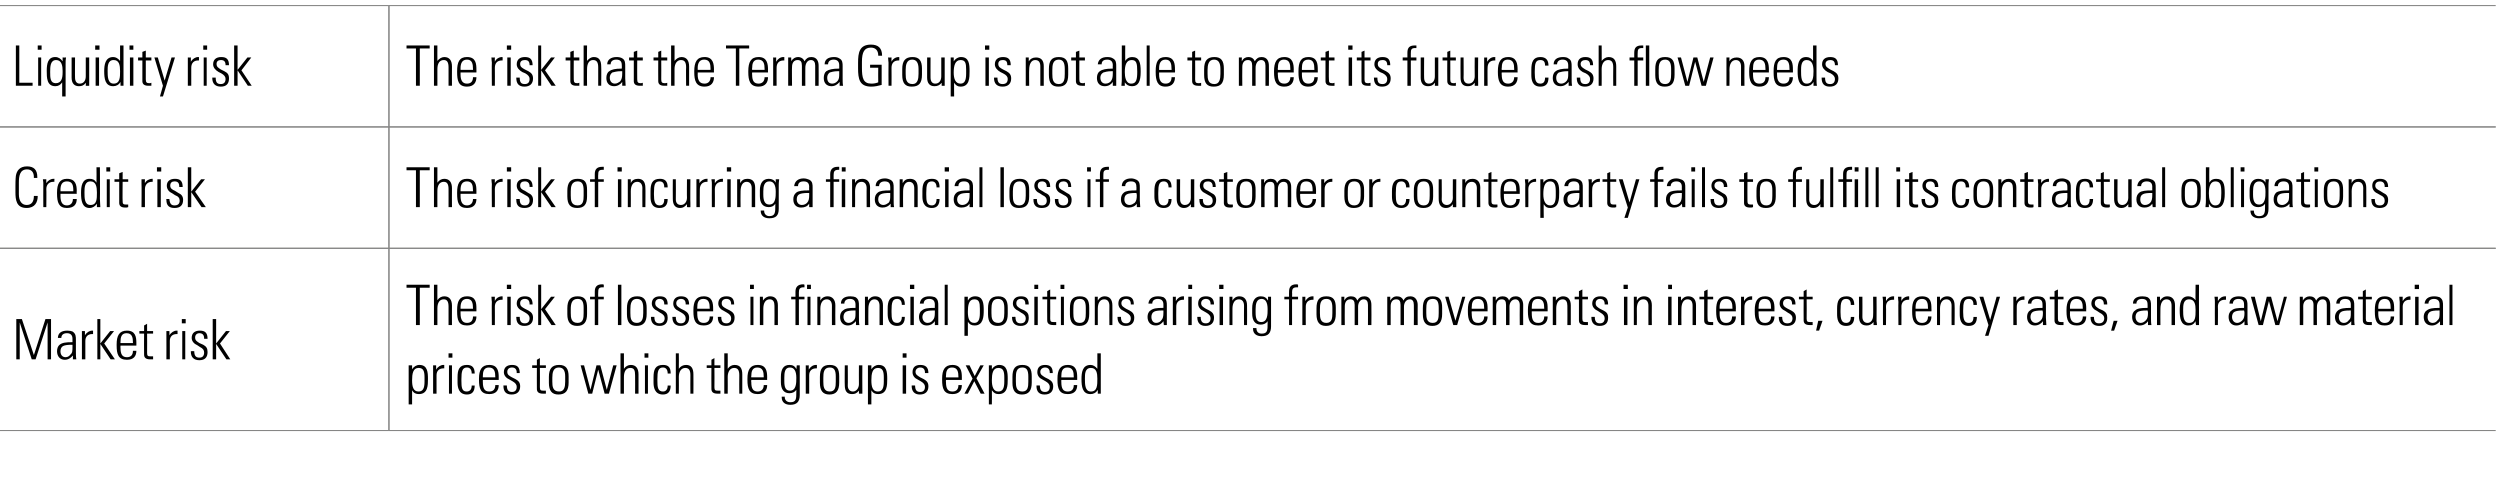 <?xml version="1.0" standalone="no"?><!DOCTYPE svg PUBLIC "-//W3C//DTD SVG 1.1//EN" "http://www.w3.org/Graphics/SVG/1.1/DTD/svg11.dtd"><svg xmlns="http://www.w3.org/2000/svg" version="1.1" width="583px" height="115.7px" viewBox="0 -1 583 115.7" style="top:-1px"><desc>Liquidity risk,The risk that the Terma Group is not able to meet its future cash flow needs,Credit risk,The risk of i...</desc><defs/><g class="svg-tables"><g class="svg-table-background"><line x1="-1" y1="28.6" x2="90.7" y2="28.6" stroke="#868685" stroke-width="0.25"/><line x1="-1" y1="0.3" x2="90.7" y2="0.3" stroke="#868685" stroke-width="0.25"/><line x1="90.7" y1="0.3" x2="90.7" y2="28.6" stroke="#868685" stroke-width="0.25"/><line x1="90.7" y1="28.6" x2="582" y2="28.6" stroke="#868685" stroke-width="0.25"/><line x1="90.7" y1="0.3" x2="582" y2="0.3" stroke="#868685" stroke-width="0.25"/><line x1="90.7" y1="0.3" x2="90.7" y2="28.6" stroke="#868685" stroke-width="0.25"/><line x1="-1" y1="56.9" x2="90.7" y2="56.9" stroke="#868685" stroke-width="0.25"/><line x1="-1" y1="28.6" x2="90.7" y2="28.6" stroke="#868685" stroke-width="0.25"/><line x1="90.7" y1="28.6" x2="90.7" y2="56.9" stroke="#868685" stroke-width="0.25"/><line x1="90.7" y1="56.9" x2="582" y2="56.9" stroke="#868685" stroke-width="0.25"/><line x1="90.7" y1="28.6" x2="582" y2="28.6" stroke="#868685" stroke-width="0.25"/><line x1="90.7" y1="28.6" x2="90.7" y2="56.9" stroke="#868685" stroke-width="0.25"/><line x1="-1" y1="99.4" x2="90.7" y2="99.4" stroke="#868685" stroke-width="0.25"/><line x1="-1" y1="56.9" x2="90.7" y2="56.9" stroke="#868685" stroke-width="0.25"/><line x1="90.7" y1="56.9" x2="90.7" y2="99.4" stroke="#868685" stroke-width="0.25"/><line x1="90.7" y1="99.4" x2="582" y2="99.4" stroke="#868685" stroke-width="0.25"/><line x1="90.7" y1="56.9" x2="582" y2="56.9" stroke="#868685" stroke-width="0.25"/><line x1="90.7" y1="56.9" x2="90.7" y2="99.4" stroke="#868685" stroke-width="0.25"/></g></g><g id="Polygon204270"><path d="m99.8 87.4c0 1.4 0 3.5-2.1 3.5c-.7 0-1.2-.2-1.6-.9c.02.03 0 3.3 0 3.3l-.8 0l0-9.1l.8 0c0 0-.01.88 0 .9c.4-.6 1-1 1.7-1c1.9 0 2 1.7 2 3.3zm-2.2 2.9c1 0 1.4-.7 1.4-2.3c0 0 0-1 0-1c0-1.5-.3-2.2-1.4-2.2c-1.3 0-1.5 1.4-1.5 2.9c0 1.5.3 2.6 1.5 2.6zm6-6.2c0 0 0 .78 0 .8c-.1 0-.2 0-.2 0c-1 0-1.6.6-1.6 1.6c-.01.05 0 4.3 0 4.3l-.8 0c0 0 .01-5.42 0-5.4c0-.3 0-.6 0-1.2c-.01.02.7 0 .7 0c0 0 .03.97 0 1c.4-.7 1.1-1.1 1.7-1.1c.04.03.2 0 .2 0zm1.9-2.7l0 1l-.9 0l0-1l.9 0zm-.8 2.8l.7 0l0 6.6l-.7 0l0-6.6zm6 1.9c0 0-.7 0-.7 0c0-.9-.4-1.4-1.1-1.4c-1.1 0-1.3.9-1.3 2.7c0 0 0 .4 0 .4c0 1.5.1 2.5 1.2 2.5c.8 0 1.2-.5 1.2-1.4c0 0 .7 0 .7 0c0 1.4-.6 2.1-1.8 2.1c-2 0-2.2-1.8-2.2-2.8c0 0 0-1.2 0-1.2c0-1.8.4-2.9 2.2-2.9c1.2 0 1.8.6 1.8 2zm5.6.9c-.01.04 0 .6 0 .6l-3.7 0c0 0-.02.54 0 .5c0 1.5.4 2.2 1.5 2.2c.9 0 1.4-.5 1.4-1.5c0 0 .8 0 .8 0c0 1.2-.6 2.1-2.2 2.1c-2 0-2.4-1.3-2.4-3.3c0 0 0-.3 0-.3c0-2 .6-3.2 2.4-3.2c2 0 2.2 1.5 2.2 2.9zm-.8 0c0 0 0-.1 0-.1c0-1.2-.2-2.2-1.5-2.2c-1.2 0-1.4 1-1.4 2c-.02 0 0 .3 0 .3l2.9 0zm5.7-1c.02-.01 0 0 0 0l-.7 0c0 0-.04-.07 0-.1c0-.8-.4-1.2-1.1-1.2c-.7 0-1.1.4-1.1 1c0 .7.4.9 1.1 1.3c0 0 .8.4.8.4c.7.4 1.1.8 1.1 1.7c0 1.2-.7 1.9-2 1.9c-1.3 0-1.9-.7-1.9-2c-.04.03 0-.1 0-.1c0 0 .75-.04.8 0c0 1.1.4 1.5 1.2 1.5c.7 0 1.1-.4 1.1-1.2c0-.5-.3-.9-1-1.3c0 0-.7-.4-.7-.4c-.7-.3-1.3-.9-1.3-1.7c0-1.1.7-1.7 1.9-1.7c1.2 0 1.8.5 1.8 1.9zm4.7-1.8l1.4 0l0 .6l-1.4 0c0 0 .04 4.5 0 4.5c0 .7.2.8.8.8c.1 0 .4 0 .6 0c0 0 0 .7 0 .7c-.2 0-.4 0-.7 0c-1.1 0-1.4-.5-1.4-1.1c-.03-.01 0-4.9 0-4.9l-1.1 0l0-.6l1.1 0l0-1.3l.7-.4l0 1.7zm6.7 2.6c0 0 0 1.4 0 1.4c0 1.9-.7 2.8-2.4 2.8c-1.5 0-2.2-.9-2.2-2.7c0 0 0-1.4 0-1.4c0-1.9.7-2.8 2.4-2.8c1.6 0 2.2.9 2.2 2.7zm-.8 0c0-1.5-.5-2.1-1.5-2.1c-1.3 0-1.5 1.2-1.5 2.4c0 0 0 .9 0 .9c0 1.1.1 2.3 1.6 2.3c1.2 0 1.4-1.1 1.4-2.3c0 0 0-1.2 0-1.2zm4.4-2.6l1.5 5.7l1.4-5.7l.9 0l1.5 5.7l1.5-5.7l.8 0l-1.8 6.6l-1 0l-1.5-5.6l-1.4 5.6l-.9 0l-1.8-6.6l.8 0zm8.5-2.8l.8 0c0 0 0 3.62 0 3.6c.4-.6 1-.9 1.6-.9c1.2 0 1.8.8 1.8 2.2c-.01.01 0 4.5 0 4.5l-.8 0c0 0 .03-4.31 0-4.3c0-1.1-.2-1.7-1.1-1.7c-1 0-1.5.8-1.5 2.1c0 .01 0 3.9 0 3.9l-.8 0l0-9.4zm6.5 0l0 1l-.9 0l0-1l.9 0zm-.8 2.8l.7 0l0 6.6l-.7 0l0-6.6zm6 1.9c0 0-.7 0-.7 0c0-.9-.4-1.4-1.1-1.4c-1.1 0-1.3.9-1.3 2.7c0 0 0 .4 0 .4c0 1.5.1 2.5 1.3 2.5c.7 0 1.1-.5 1.1-1.4c0 0 .7 0 .7 0c0 1.4-.6 2.1-1.8 2.1c-2 0-2.2-1.8-2.2-2.8c0 0 0-1.2 0-1.2c0-1.8.4-2.9 2.2-2.9c1.3 0 1.8.6 1.8 2zm1.2-4.7l.7 0c0 0 .04 3.62 0 3.6c.4-.6 1-.9 1.7-.9c1.2 0 1.7.8 1.7 2.2c.03.01 0 4.5 0 4.5l-.7 0c0 0-.03-4.31 0-4.3c0-1.1-.3-1.7-1.2-1.7c-.9 0-1.5.8-1.5 2.1c.04.01 0 3.9 0 3.9l-.7 0l0-9.4zm9 2.8l1.4 0l0 .6l-1.4 0c0 0 .04 4.5 0 4.5c0 .7.2.8.8.8c.1 0 .4 0 .6 0c0 0 0 .7 0 .7c-.2 0-.4 0-.7 0c-1.1 0-1.4-.5-1.4-1.1c-.03-.01 0-4.9 0-4.9l-1.1 0l0-.6l1.1 0l0-1.3l.7-.4l0 1.7zm2.3-2.8l.8 0c0 0 .03 3.62 0 3.6c.4-.6 1-.9 1.6-.9c1.3 0 1.8.8 1.8 2.2c.02.01 0 4.5 0 4.5l-.7 0c0 0-.04-4.31 0-4.3c0-1.1-.3-1.7-1.2-1.7c-.9 0-1.5.8-1.5 2.1c.03.01 0 3.9 0 3.9l-.8 0l0-9.4zm10 5.6c-.03.04 0 .6 0 .6l-3.7 0c0 0-.05.54 0 .5c0 1.5.4 2.2 1.5 2.2c.8 0 1.4-.5 1.4-1.5c0 0 .8 0 .8 0c0 1.2-.6 2.1-2.2 2.1c-2 0-2.4-1.3-2.4-3.3c0 0 0-.3 0-.3c0-2 .6-3.2 2.4-3.2c2 0 2.2 1.5 2.2 2.9zm-.8 0c0 0-.02-.1 0-.1c0-1.2-.2-2.2-1.5-2.2c-1.2 0-1.4 1-1.4 2c-.05 0 0 .3 0 .3l2.9 0zm7.6-1.9c0-.2.1-.5.1-.9c0 0 .7 0 .7 0c0 .8 0 1.2 0 1.4c0 0 0 5.5 0 5.5c0 1.6-.7 2.3-2.2 2.3c-1.2 0-2-.6-2-1.7c-.04-.02 0-.2 0-.2l.7 0c0 0 .05.1 0 .1c0 .7.5 1.2 1.3 1.2c1.4 0 1.4-.8 1.4-2.4c0 0 0-.2 0-.2c0-.1 0-.2 0-.3c-.3.5-.9.8-1.6.8c-1.3 0-2-.9-2-2.6c0 0 0-1.2 0-1.2c0-1.8.6-2.8 2-2.8c.8 0 1.3.3 1.6 1zm-1.5-.4c-1.2 0-1.3 1.2-1.3 2.4c0 0 0 .8 0 .8c0 1.4.3 2.2 1.3 2.2c1.5 0 1.5-1.8 1.5-3c0-1.6-.5-2.4-1.5-2.4zm6.3-.6c0 0-.01.78 0 .8c-.1 0-.2 0-.2 0c-1 0-1.6.6-1.6 1.6c-.02.05 0 4.3 0 4.3l-.8 0c0 0 0-5.42 0-5.4c0-.3 0-.6 0-1.2c-.02.02.7 0 .7 0c0 0 .02.97 0 1c.4-.7 1-1.1 1.7-1.1c.03.03.2 0 .2 0zm5.2 2.7c0 0 0 1.4 0 1.4c0 1.9-.7 2.8-2.3 2.8c-1.5 0-2.2-.9-2.2-2.7c0 0 0-1.4 0-1.4c0-1.9.6-2.8 2.3-2.8c1.7 0 2.2.9 2.2 2.7zm-.8 0c0-1.5-.4-2.1-1.4-2.1c-1.4 0-1.5 1.2-1.5 2.4c0 0 0 .9 0 .9c0 1.1.1 2.3 1.5 2.3c1.3 0 1.4-1.1 1.4-2.3c0 0 0-1.2 0-1.2zm2.1-2.6l.7 0c0 0 .04 4.73 0 4.7c0 .8.4 1.4 1.2 1.4c.8 0 1.4-.8 1.4-1.7c-.03-.03 0-4.4 0-4.4l.8 0c0 0-.04 5.67 0 5.7c0 .1 0 .4 0 .9c-.02-.02-.8 0-.8 0c0 0 .02-.74 0-.7c-.5.6-.9.8-1.6.8c-1.2 0-1.7-.7-1.7-2.1c-.04.05 0-4.6 0-4.6zm9.9 3.2c0 1.4 0 3.5-2.1 3.5c-.7 0-1.2-.2-1.6-.9c.01.03 0 3.3 0 3.3l-.8 0l0-9.1l.8 0c0 0-.01.88 0 .9c.4-.6 1-1 1.7-1c1.9 0 2 1.7 2 3.3zm-2.2 2.9c1 0 1.4-.7 1.4-2.3c0 0 0-1 0-1c0-1.5-.3-2.2-1.4-2.2c-1.3 0-1.5 1.4-1.5 2.9c0 1.5.3 2.6 1.5 2.6zm6.7-8.9l0 1l-.9 0l0-1l.9 0zm-.9 2.8l.8 0l0 6.6l-.8 0l0-6.6zm6 1.8c-.05-.01 0 0 0 0l-.8 0c0 0-.01-.07 0-.1c0-.8-.4-1.2-1.1-1.2c-.6 0-1.1.4-1.1 1c0 .7.5.9 1.1 1.3c0 0 .8.4.8.4c.7.4 1.1.8 1.1 1.7c0 1.2-.7 1.9-2 1.9c-1.2 0-1.9-.7-1.9-2c-.01.03 0-.1 0-.1c0 0 .78-.04.8 0c0 1.1.4 1.5 1.2 1.5c.7 0 1.1-.4 1.1-1.2c0-.5-.3-.9-1-1.3c0 0-.7-.4-.7-.4c-.7-.3-1.2-.9-1.2-1.7c0-1.1.6-1.7 1.8-1.7c1.2 0 1.9.5 1.9 1.9zm7.8 1c-.02.04 0 .6 0 .6l-3.7 0c0 0-.03.54 0 .5c0 1.5.4 2.2 1.5 2.2c.9 0 1.4-.5 1.4-1.5c0 0 .8 0 .8 0c0 1.2-.6 2.1-2.2 2.1c-2 0-2.4-1.3-2.4-3.3c0 0 0-.3 0-.3c0-2 .6-3.2 2.4-3.2c2 0 2.2 1.5 2.2 2.9zm-.8 0c0 0-.01-.1 0-.1c0-1.2-.2-2.2-1.5-2.2c-1.2 0-1.4 1-1.4 2c-.03 0 0 .3 0 .3l2.9 0zm2.6-2.8l1.2 2.5l1.3-2.5l.8 0l-1.7 3l1.9 3.6l-.9 0l-1.5-2.9l-1.5 2.9l-.8 0l1.9-3.5l-1.6-3.1l.9 0zm8.9 3.2c0 1.4 0 3.5-2.1 3.5c-.7 0-1.1-.2-1.6-.9c.04.03 0 3.3 0 3.3l-.7 0l0-9.1l.7 0c0 0 .01.88 0 .9c.4-.6 1-1 1.7-1c1.9 0 2 1.7 2 3.3zm-2.2 2.9c1 0 1.4-.7 1.4-2.3c0 0 0-1 0-1c0-1.5-.3-2.2-1.4-2.2c-1.3 0-1.5 1.4-1.5 2.9c0 1.5.4 2.6 1.5 2.6zm7.8-3.5c0 0 0 1.4 0 1.4c0 1.9-.7 2.8-2.3 2.8c-1.5 0-2.2-.9-2.2-2.7c0 0 0-1.4 0-1.4c0-1.9.6-2.8 2.3-2.8c1.7 0 2.2.9 2.2 2.7zm-.8 0c0-1.5-.4-2.1-1.4-2.1c-1.4 0-1.5 1.2-1.5 2.4c0 0 0 .9 0 .9c0 1.1.1 2.3 1.5 2.3c1.3 0 1.4-1.1 1.4-2.3c0 0 0-1.2 0-1.2zm5.7-.8c.04-.01 0 0 0 0l-.7 0c0 0-.02-.07 0-.1c0-.8-.4-1.2-1.1-1.2c-.6 0-1.1.4-1.1 1c0 .7.5.9 1.1 1.3c0 0 .8.4.8.4c.7.4 1.1.8 1.1 1.7c0 1.2-.7 1.9-2 1.9c-1.3 0-1.9-.7-1.9-2c-.02.03 0-.1 0-.1c0 0 .78-.04.8 0c0 1.1.4 1.5 1.2 1.5c.7 0 1.1-.4 1.1-1.2c0-.5-.3-.9-1-1.3c0 0-.7-.4-.7-.4c-.7-.3-1.2-.9-1.2-1.7c0-1.1.6-1.7 1.8-1.7c1.2 0 1.8.5 1.8 1.9zm5.7 1c-.01.04 0 .6 0 .6l-3.7 0c0 0-.02.54 0 .5c0 1.5.4 2.2 1.5 2.2c.9 0 1.4-.5 1.4-1.5c0 0 .8 0 .8 0c0 1.2-.6 2.1-2.2 2.1c-2 0-2.4-1.3-2.4-3.3c0 0 0-.3 0-.3c0-2 .6-3.2 2.4-3.2c2 0 2.2 1.5 2.2 2.9zm-.8 0c0 0 0-.1 0-.1c0-1.2-.2-2.2-1.5-2.2c-1.2 0-1.4 1-1.4 2c-.02 0 0 .3 0 .3l2.9 0zm5.5-5.6l.8 0c0 0-.01 7.37 0 7.4c0 .7 0 1.5 0 2c0 0-.7 0-.7 0c0-.4 0-.7 0-.9c-.4.7-1 1-1.7 1c-1.9 0-2.1-1.8-2.1-3.5c0-1.5.2-3.3 2.1-3.3c.6 0 1.1.3 1.6.9c-.02-.01 0-3.6 0-3.6zm-1.5 8.9c1.5 0 1.5-1.5 1.5-3c0-1.3-.2-2.5-1.5-2.5c-1.4 0-1.4 1.4-1.4 2.5c0 1.3 0 3 1.4 3z" stroke="none" fill="#000"/></g><g id="Polygon204269"><path d="m100.2 65.4l0 .7l-2.3 0l0 8.7l-.9 0l0-8.7l-2.2 0l0-.7l5.4 0zm1 0l.8 0c0 0-.02 3.62 0 3.6c.4-.6 1-.9 1.6-.9c1.2 0 1.8.8 1.8 2.2c-.03.01 0 4.5 0 4.5l-.8 0c0 0 .01-4.31 0-4.3c0-1.1-.3-1.7-1.1-1.7c-1 0-1.5.8-1.5 2.1c-.02.01 0 3.9 0 3.9l-.8 0l0-9.4zm9.9 5.6c.02.04 0 .6 0 .6l-3.7 0c0 0 0 .54 0 .5c0 1.5.5 2.2 1.5 2.2c.9 0 1.4-.5 1.4-1.5c0 0 .8 0 .8 0c0 1.2-.6 2.1-2.2 2.1c-2 0-2.3-1.3-2.3-3.3c0 0 0-.3 0-.3c0-2 .5-3.2 2.3-3.2c2.1 0 2.2 1.5 2.2 2.9zm-.8 0c0 0 .03-.1 0-.1c0-1.2-.2-2.2-1.4-2.2c-1.2 0-1.5 1-1.5 2c0 0 0 .3 0 .3l2.9 0zm6.9-2.9c0 0 .04.78 0 .8c-.1 0-.1 0-.2 0c-1 0-1.6.6-1.6 1.6c.03.05 0 4.3 0 4.3l-.7 0c0 0-.05-5.42 0-5.4c0-.3-.1-.6-.1-1.2c.03.02.8 0 .8 0c0 0-.03.97 0 1c.3-.7 1-1.1 1.7-1.1c-.02.03.1 0 .1 0zm2-2.7l0 1l-1 0l0-1l1 0zm-.9 2.8l.8 0l0 6.6l-.8 0l0-6.6zm5.9 1.8c.02-.01 0 0 0 0l-.7 0c0 0-.04-.07 0-.1c0-.8-.4-1.2-1.1-1.2c-.7 0-1.1.4-1.1 1c0 .7.4.9 1.1 1.3c0 0 .8.4.8.4c.7.4 1.1.8 1.1 1.7c0 1.2-.7 1.9-2 1.9c-1.3 0-1.9-.7-1.9-2c-.04.03 0-.1 0-.1c0 0 .75-.04.8 0c0 1.1.4 1.5 1.2 1.5c.7 0 1.1-.4 1.1-1.2c0-.5-.3-.9-1-1.3c0 0-.7-.4-.7-.4c-.7-.3-1.3-.9-1.3-1.7c0-1.1.7-1.7 1.9-1.7c1.2 0 1.8.5 1.8 1.9zm1.3-4.6l.7 0l0 5.7l2.3-2.9l.9 0l-2.3 2.9l2.5 3.7l-1 0l-2.4-3.6l0 3.6l-.7 0l0-9.4zm11.4 5.4c0 0 0 1.4 0 1.4c0 1.9-.7 2.8-2.3 2.8c-1.6 0-2.3-.9-2.3-2.7c0 0 0-1.4 0-1.4c0-1.9.7-2.8 2.4-2.8c1.7 0 2.2.9 2.2 2.7zm-.8 0c0-1.5-.4-2.1-1.4-2.1c-1.4 0-1.6 1.2-1.6 2.4c0 0 0 .9 0 .9c0 1.1.1 2.3 1.6 2.3c1.3 0 1.4-1.1 1.4-2.3c0 0 0-1.2 0-1.2zm4.7-4.8c0 0-.2 0-.3 0c-.9 0-1 .4-1 1.2c-.04-.01 0 1 0 1l1.3 0l0 .6l-1.3 0l0 6l-.8 0l0-6l-1.1 0l0-.6l1.1 0c0 0-.02-1.16 0-1.2c0-1.1.5-1.7 1.7-1.7c.1 0 .3 0 .4.1c0 0 0 .6 0 .6zm3.3-.6l.8 0l0 9.4l-.8 0l0-9.4zm6.7 5.4c0 0 0 1.4 0 1.4c0 1.9-.7 2.8-2.4 2.8c-1.5 0-2.2-.9-2.2-2.7c0 0 0-1.4 0-1.4c0-1.9.7-2.8 2.4-2.8c1.6 0 2.2.9 2.2 2.7zm-.8 0c0-1.5-.5-2.1-1.5-2.1c-1.3 0-1.5 1.2-1.5 2.4c0 0 0 .9 0 .9c0 1.1.1 2.3 1.5 2.3c1.3 0 1.5-1.1 1.5-2.3c0 0 0-1.2 0-1.2zm5.7-.8c-.01-.01 0 0 0 0l-.8 0c0 0 .03-.07 0-.1c0-.8-.4-1.2-1.1-1.2c-.6 0-1 .4-1 1c0 .7.4.9 1 1.3c0 0 .9.4.9.4c.7.4 1 .8 1 1.7c0 1.2-.6 1.9-1.9 1.9c-1.3 0-2-.7-2-2c.03.03 0-.1 0-.1c0 0 .82-.04.8 0c0 1.1.4 1.5 1.2 1.5c.7 0 1.2-.4 1.2-1.2c0-.5-.3-.9-1.1-1.3c0 0-.6-.4-.6-.4c-.7-.3-1.3-.9-1.3-1.7c0-1.1.7-1.7 1.9-1.7c1.2 0 1.8.5 1.8 1.9zm5 0c-.05-.01 0 0 0 0l-.8 0c0 0-.01-.07 0-.1c0-.8-.4-1.2-1.1-1.2c-.6 0-1.1.4-1.1 1c0 .7.5.9 1.1 1.3c0 0 .8.4.8.4c.7.4 1.1.8 1.1 1.7c0 1.2-.7 1.9-2 1.9c-1.2 0-1.9-.7-1.9-2c-.01.03 0-.1 0-.1c0 0 .78-.04.8 0c0 1.1.4 1.5 1.2 1.5c.7 0 1.1-.4 1.1-1.2c0-.5-.3-.9-1-1.3c0 0-.7-.4-.7-.4c-.7-.3-1.2-.9-1.2-1.7c0-1.1.7-1.7 1.8-1.7c1.2 0 1.9.5 1.9 1.9zm5.6 1c0 .04 0 .6 0 .6l-3.7 0c0 0-.02.54 0 .5c0 1.5.4 2.2 1.5 2.2c.9 0 1.4-.5 1.4-1.5c0 0 .8 0 .8 0c0 1.2-.6 2.1-2.2 2.1c-2 0-2.4-1.3-2.4-3.3c0 0 0-.3 0-.3c0-2 .6-3.2 2.4-3.2c2 0 2.2 1.5 2.2 2.9zm-.8 0c0 0 .01-.1 0-.1c0-1.2-.2-2.2-1.5-2.2c-1.2 0-1.4 1-1.4 2c-.02 0 0 .3 0 .3l2.9 0zm5.7-1c.03-.01 0 0 0 0l-.7 0c0 0-.03-.07 0-.1c0-.8-.4-1.2-1.1-1.2c-.7 0-1.1.4-1.1 1c0 .7.4.9 1.1 1.3c0 0 .8.4.8.4c.7.4 1.1.8 1.1 1.7c0 1.2-.7 1.9-2 1.9c-1.3 0-1.9-.7-1.9-2c-.03.03 0-.1 0-.1c0 0 .76-.04.8 0c0 1.1.4 1.5 1.2 1.5c.7 0 1.1-.4 1.1-1.2c0-.5-.3-.9-1-1.3c0 0-.7-.4-.7-.4c-.7-.3-1.3-.9-1.3-1.7c0-1.1.7-1.7 1.9-1.7c1.2 0 1.8.5 1.8 1.9zm4.6-4.6l0 1l-.9 0l0-1l.9 0zm-.8 2.8l.7 0l0 6.6l-.7 0l0-6.6zm6.4 2c.01.02 0 4.6 0 4.6l-.8 0c0 0 .03-4.52 0-4.5c0-.9-.3-1.5-1.1-1.5c-1 0-1.5.9-1.5 2.2c-.01.04 0 3.8 0 3.8l-.8 0l0-6.6l.7 0c0 0 .04.93 0 .9c.4-.6 1-1 1.7-1c1.2 0 1.8.8 1.8 2.1zm6.2-4.2c0 0-.1 0-.2 0c-.9 0-1.1.4-1.1 1.2c0-.01 0 1 0 1l1.3 0l0 .6l-1.3 0l0 6l-.8 0l0-6l-1 0l0-.6l1 0c0 0 .02-1.16 0-1.2c0-1.1.6-1.7 1.8-1.7c0 0 .2 0 .3.1c0 0 0 .6 0 .6zm1.5-.6l0 1l-.9 0l0-1l.9 0zm-.8 2.8l.7 0l0 6.6l-.7 0l0-6.6zm6.5 2c-.04.02 0 4.6 0 4.6l-.8 0c0 0-.02-4.52 0-4.5c0-.9-.4-1.5-1.2-1.5c-1 0-1.5.9-1.5 2.2c.04.04 0 3.8 0 3.8l-.7 0l0-6.6l.7 0c0 0-.02.93 0 .9c.3-.6.9-1 1.7-1c1.1 0 1.8.8 1.8 2.1zm4.7-1.9c.8.5.8 1.2.8 2c0 0 0 2.8 0 2.8c0 .5 0 1.2.1 1.7c0 0-.8 0-.8 0c0-.2 0-.8 0-.9c-.5.6-1.1 1-1.9 1c-1.1 0-1.8-.8-1.8-2c0-.6.2-1.2.7-1.5c.5-.5 1.4-.6 2.8-.6c-.02-.01.1 0 .1 0c0 0 .02-.81 0-.8c0-.8-.4-1.3-1.3-1.3c-.8 0-1.3.4-1.3 1.1c0 0-.8 0-.8 0c0-1.1.8-1.7 2.2-1.7c.5 0 1 .1 1.2.2zm-1.6 6c.5 0 .9-.3 1.2-.6c.4-.4.4-.9.4-1.8c0-.3 0-.4 0-.5c-.1 0-.2 0-.2 0c-1 0-1.6.1-2 .3c-.4.2-.6.7-.6 1.2c0 .8.5 1.4 1.2 1.4zm8-4.1c-.02.02 0 4.6 0 4.6l-.8 0c0 0 0-4.52 0-4.5c0-.9-.4-1.5-1.2-1.5c-.9 0-1.4.9-1.4 2.2c-.04.04 0 3.8 0 3.8l-.8 0l0-6.6l.7 0c0 0 .01.93 0 .9c.4-.6.9-1 1.7-1c1.2 0 1.8.8 1.8 2.1zm5.1-.1c0 0-.7 0-.7 0c0-.9-.4-1.4-1.1-1.4c-1.1 0-1.3.9-1.3 2.7c0 0 0 .4 0 .4c0 1.5.1 2.5 1.3 2.5c.7 0 1.1-.5 1.1-1.4c0 0 .7 0 .7 0c0 1.4-.6 2.1-1.8 2.1c-2 0-2.2-1.8-2.2-2.8c0 0 0-1.2 0-1.2c0-1.8.4-2.9 2.2-2.9c1.3 0 1.8.6 1.8 2zm2.2-4.7l0 1l-1 0l0-1l1 0zm-.9 2.8l.8 0l0 6.6l-.8 0l0-6.6zm5.7.1c.8.5.8 1.2.8 2c0 0 0 2.8 0 2.8c0 .5 0 1.2 0 1.7c0 0-.8 0-.8 0c0-.2 0-.8 0-.9c-.4.6-1 1-1.9 1c-1.1 0-1.8-.8-1.8-2c0-.6.2-1.2.7-1.5c.5-.5 1.5-.6 2.8-.6c.03-.01.2 0 .2 0c0 0-.03-.81 0-.8c0-.8-.4-1.3-1.3-1.3c-.8 0-1.3.4-1.3 1.1c0 0-.9 0-.9 0c.1-1.1.9-1.7 2.2-1.7c.6 0 1 .1 1.3.2zm-1.7 6c.6 0 1-.3 1.2-.6c.4-.4.5-.9.5-1.8c0-.3 0-.4 0-.5c-.1 0-.2 0-.3 0c-.9 0-1.6.1-1.9.3c-.4.2-.7.7-.7 1.2c0 .8.5 1.4 1.2 1.4zm4-8.9l.7 0l0 9.4l-.7 0l0-9.4zm9.1 6c0 1.4-.1 3.5-2.1 3.5c-.7 0-1.2-.2-1.6-.9c-.01.03 0 3.3 0 3.3l-.8 0l0-9.1l.8 0c0 0-.04.88 0 .9c.3-.6.9-1 1.7-1c1.9 0 2 1.7 2 3.3zm-2.2 2.9c.9 0 1.3-.7 1.3-2.3c0 0 0-1 0-1c0-1.5-.2-2.2-1.3-2.2c-1.3 0-1.5 1.4-1.5 2.9c0 1.5.3 2.6 1.5 2.6zm7.8-3.5c0 0 0 1.4 0 1.4c0 1.9-.7 2.8-2.4 2.8c-1.5 0-2.2-.9-2.2-2.7c0 0 0-1.4 0-1.4c0-1.9.7-2.8 2.4-2.8c1.6 0 2.2.9 2.2 2.7zm-.8 0c0-1.5-.5-2.1-1.5-2.1c-1.3 0-1.5 1.2-1.5 2.4c0 0 0 .9 0 .9c0 1.1.1 2.3 1.6 2.3c1.2 0 1.4-1.1 1.4-2.3c0 0 0-1.2 0-1.2zm5.7-.8c-.01-.01 0 0 0 0l-.8 0c0 0 .03-.07 0-.1c0-.8-.3-1.2-1.1-1.2c-.6 0-1 .4-1 1c0 .7.4.9 1 1.3c0 0 .9.4.9.4c.7.4 1 .8 1 1.7c0 1.2-.6 1.9-1.9 1.9c-1.3 0-2-.7-2-2c.03.03 0-.1 0-.1c0 0 .83-.04.8 0c0 1.1.4 1.5 1.2 1.5c.8 0 1.2-.4 1.2-1.2c0-.5-.3-.9-1.1-1.3c0 0-.6-.4-.6-.4c-.7-.3-1.3-.9-1.3-1.7c0-1.1.7-1.7 1.9-1.7c1.2 0 1.8.5 1.8 1.9zm2.2-4.6l0 1l-.9 0l0-1l.9 0zm-.9 2.8l.8 0l0 6.6l-.8 0l0-6.6zm3.7 0l1.4 0l0 .6l-1.4 0c0 0 .03 4.5 0 4.5c0 .7.2.8.8.8c.1 0 .4 0 .6 0c0 0 0 .7 0 .7c-.2 0-.4 0-.7 0c-1.1 0-1.4-.5-1.4-1.1c-.03-.01 0-4.9 0-4.9l-1.1 0l0-.6l1.1 0l0-1.3l.7-.4l0 1.7zm3.3-2.8l0 1l-.9 0l0-1l.9 0zm-.8 2.8l.7 0l0 6.6l-.7 0l0-6.6zm6.6 2.6c0 0 0 1.4 0 1.4c0 1.9-.7 2.8-2.3 2.8c-1.5 0-2.2-.9-2.2-2.7c0 0 0-1.4 0-1.4c0-1.9.6-2.8 2.3-2.8c1.7 0 2.2.9 2.2 2.7zm-.8 0c0-1.5-.4-2.1-1.4-2.1c-1.4 0-1.5 1.2-1.5 2.4c0 0 0 .9 0 .9c0 1.1.1 2.3 1.5 2.3c1.3 0 1.4-1.1 1.4-2.3c0 0 0-1.2 0-1.2zm6.2-.6c.04.02 0 4.6 0 4.6l-.7 0c0 0-.04-4.52 0-4.5c0-.9-.4-1.5-1.2-1.5c-1 0-1.5.9-1.5 2.2c.02.04 0 3.8 0 3.8l-.7 0l0-6.6l.7 0c0 0-.03.93 0 .9c.3-.6.9-1 1.6-1c1.2 0 1.8.8 1.8 2.1zm5-.2c.05-.01 0 0 0 0l-.7 0c0 0-.02-.07 0-.1c0-.8-.4-1.2-1.1-1.2c-.6 0-1.1.4-1.1 1c0 .7.5.9 1.1 1.3c0 0 .8.4.8.4c.7.4 1.1.8 1.1 1.7c0 1.2-.7 1.9-2 1.9c-1.2 0-1.9-.7-1.9-2c-.01.03 0-.1 0-.1c0 0 .78-.04.8 0c0 1.1.4 1.5 1.2 1.5c.7 0 1.1-.4 1.1-1.2c0-.5-.3-.9-1-1.3c0 0-.7-.4-.7-.4c-.7-.3-1.2-.9-1.2-1.7c0-1.1.6-1.7 1.8-1.7c1.2 0 1.8.5 1.8 1.9zm6.9-1.7c.8.5.8 1.2.8 2c0 0 0 2.8 0 2.8c0 .5 0 1.2 0 1.7c0 0-.7 0-.7 0c0-.2-.1-.8-.1-.9c-.4.6-1 1-1.8 1c-1.2 0-1.9-.8-1.9-2c0-.6.2-1.2.7-1.5c.6-.5 1.5-.6 2.8-.6c.04-.01.2 0 .2 0c0 0-.02-.81 0-.8c0-.8-.4-1.3-1.3-1.3c-.8 0-1.3.4-1.3 1.1c0 0-.9 0-.9 0c.1-1.1.9-1.7 2.2-1.7c.6 0 1 .1 1.3.2zm-1.7 6c.6 0 1-.3 1.2-.6c.4-.4.5-.9.5-1.8c0-.3 0-.4 0-.5c-.1 0-.2 0-.3 0c-.9 0-1.6.1-1.9.3c-.4.2-.6.7-.6 1.2c0 .8.4 1.4 1.1 1.4zm6.5-6.2c0 0-.03.78 0 .8c-.2 0-.2 0-.2 0c-1 0-1.6.6-1.6 1.6c-.04.05 0 4.3 0 4.3l-.8 0c0 0-.02-5.42 0-5.4c0-.3 0-.6 0-1.2c-.04.02.7 0 .7 0c0 0 0 .97 0 1c.4-.7 1-1.1 1.7-1.1c.01.03.2 0 .2 0zm1.9-2.7l0 1l-.9 0l0-1l.9 0zm-.9 2.8l.8 0l0 6.6l-.8 0l0-6.6zm6 1.8c-.05-.01 0 0 0 0l-.8 0c0 0-.01-.07 0-.1c0-.8-.4-1.2-1.1-1.2c-.6 0-1.1.4-1.1 1c0 .7.5.9 1.1 1.3c0 0 .8.4.8.4c.7.4 1.1.8 1.1 1.7c0 1.2-.7 1.9-2 1.9c-1.2 0-1.9-.7-1.9-2c-.01.03 0-.1 0-.1c0 0 .78-.04.8 0c0 1.1.4 1.5 1.2 1.5c.7 0 1.1-.4 1.1-1.2c0-.5-.3-.9-1-1.3c0 0-.7-.4-.7-.4c-.7-.3-1.2-.9-1.2-1.7c0-1.1.6-1.7 1.8-1.7c1.2 0 1.9.5 1.9 1.9zm2.2-4.6l0 1l-1 0l0-1l1 0zm-.9 2.8l.8 0l0 6.6l-.8 0l0-6.6zm6.4 2c.04.02 0 4.6 0 4.6l-.7 0c0 0-.04-4.52 0-4.5c0-.9-.4-1.5-1.2-1.5c-1 0-1.5.9-1.5 2.2c.02.04 0 3.8 0 3.8l-.7 0l0-6.6l.7 0c0 0-.03.93 0 .9c.3-.6.9-1 1.6-1c1.2 0 1.8.8 1.8 2.1zm4.9-1.1c0-.2 0-.5 0-.9c0 0 .7 0 .7 0c0 .8 0 1.2 0 1.4c0 0 0 5.5 0 5.5c0 1.6-.7 2.3-2.2 2.3c-1.2 0-2-.6-2-1.7c-.03-.02 0-.2 0-.2l.8 0c0 0-.03.1 0 .1c0 .7.4 1.2 1.2 1.2c1.4 0 1.4-.8 1.4-2.4c0 0 0-.2 0-.2c0-.1 0-.2 0-.3c-.3.5-.9.8-1.6.8c-1.3 0-2-.9-2-2.6c0 0 0-1.2 0-1.2c0-1.8.7-2.8 2-2.8c.8 0 1.3.3 1.7 1zm-1.5-.4c-1.2 0-1.4 1.2-1.4 2.4c0 0 0 .8 0 .8c0 1.4.3 2.2 1.3 2.2c1.5 0 1.5-1.8 1.5-3c0-1.6-.5-2.4-1.4-2.4zm8.5-2.7c-.1 0-.2 0-.3 0c-.9 0-1.1.4-1.1 1.2c.05-.01 0 1 0 1l1.4 0l0 .6l-1.4 0l0 6l-.7 0l0-6l-1.1 0l0-.6l1.1 0c0 0-.03-1.16 0-1.2c0-1.1.5-1.7 1.7-1.7c.1 0 .3 0 .4.1c0 0 0 .6 0 .6zm3.6 2.1c0 0-.02.78 0 .8c-.2 0-.2 0-.2 0c-1 0-1.6.6-1.6 1.6c-.03.05 0 4.3 0 4.3l-.8 0c0 0-.01-5.42 0-5.4c0-.3 0-.6 0-1.2c-.03.02.7 0 .7 0c0 0 .01.97 0 1c.4-.7 1-1.1 1.7-1.1c.02.03.2 0 .2 0zm5.2 2.7c0 0 0 1.4 0 1.4c0 1.9-.7 2.8-2.3 2.8c-1.5 0-2.2-.9-2.2-2.7c0 0 0-1.4 0-1.4c0-1.9.6-2.8 2.3-2.8c1.7 0 2.2.9 2.2 2.7zm-.8 0c0-1.5-.4-2.1-1.4-2.1c-1.4 0-1.5 1.2-1.5 2.4c0 0 0 .9 0 .9c0 1.1.1 2.3 1.5 2.3c1.3 0 1.4-1.1 1.4-2.3c0 0 0-1.2 0-1.2zm5.8-1.7c.4-.7.9-1 1.7-1c1.2 0 1.6 1 1.6 2c.04-.02 0 4.7 0 4.7l-.8 0c0 0 .02-4.72 0-4.7c0-.8-.3-1.3-1-1.3c-.8 0-1.3.8-1.3 1.7c0 .04 0 4.3 0 4.3l-.8 0c0 0-.01-4.67 0-4.7c0-.9-.3-1.3-1-1.3c-.9 0-1.3.7-1.3 1.6c-.04.02 0 4.4 0 4.4l-.8 0l0-6.6l.7 0c0 0-.04.91 0 .9c.3-.7.9-1 1.5-1c.8 0 1.3.3 1.5 1zm10.8 0c.3-.7.8-1 1.6-1c1.2 0 1.7 1 1.7 2c-.04-.02 0 4.7 0 4.7l-.9 0c0 0 .04-4.72 0-4.7c0-.8-.3-1.3-.9-1.3c-.9 0-1.4.8-1.4 1.7c.01.04 0 4.3 0 4.3l-.8 0c0 0 .01-4.67 0-4.7c0-.9-.3-1.3-1-1.3c-.9 0-1.3.7-1.3 1.6c-.02.02 0 4.4 0 4.4l-.8 0l0-6.6l.7 0c0 0-.02.91 0 .9c.4-.7.9-1 1.5-1c.8 0 1.3.3 1.6 1zm9 1.7c0 0 0 1.4 0 1.4c0 1.9-.7 2.8-2.3 2.8c-1.5 0-2.2-.9-2.2-2.7c0 0 0-1.4 0-1.4c0-1.9.6-2.8 2.3-2.8c1.7 0 2.2.9 2.2 2.7zm-.8 0c0-1.5-.4-2.1-1.4-2.1c-1.4 0-1.5 1.2-1.5 2.4c0 0 0 .9 0 .9c0 1.1.1 2.3 1.5 2.3c1.3 0 1.4-1.1 1.4-2.3c0 0 0-1.2 0-1.2zm2.3-2.6l1.6 5.6l1.6-5.6l.7 0l-1.9 6.6l-.9 0l-1.9-6.6l.8 0zm9.1 2.8c-.03.04 0 .6 0 .6l-3.7 0c0 0-.05.54 0 .5c0 1.5.4 2.2 1.5 2.2c.8 0 1.4-.5 1.4-1.5c0 0 .8 0 .8 0c0 1.2-.6 2.1-2.2 2.1c-2 0-2.4-1.3-2.4-3.3c0 0 0-.3 0-.3c0-2 .6-3.2 2.4-3.2c2 0 2.2 1.5 2.2 2.9zm-.8 0c0 0-.02-.1 0-.1c0-1.2-.2-2.2-1.5-2.2c-1.2 0-1.4 1-1.4 2c-.05 0 0 .3 0 .3l2.9 0zm5.8-1.9c.3-.7.8-1 1.6-1c1.2 0 1.7 1 1.7 2c-.03-.02 0 4.7 0 4.7l-.8 0c0 0-.04-4.72 0-4.7c0-.8-.4-1.3-1-1.3c-.9 0-1.4.8-1.4 1.7c.03.04 0 4.3 0 4.3l-.8 0c0 0 .02-4.67 0-4.7c0-.9-.3-1.3-1-1.3c-.9 0-1.3.7-1.3 1.6c-.01.02 0 4.4 0 4.4l-.8 0l0-6.6l.7 0c0 0-.01.91 0 .9c.4-.7.9-1 1.6-1c.7 0 1.3.3 1.5 1zm9 1.9c.01.04 0 .6 0 .6l-3.7 0c0 0-.01.54 0 .5c0 1.5.4 2.2 1.5 2.2c.9 0 1.4-.5 1.4-1.5c0 0 .8 0 .8 0c0 1.2-.6 2.1-2.2 2.1c-2 0-2.4-1.3-2.4-3.3c0 0 0-.3 0-.3c0-2 .6-3.2 2.4-3.2c2.1 0 2.2 1.5 2.2 2.9zm-.8 0c0 0 .02-.1 0-.1c0-1.2-.2-2.2-1.5-2.2c-1.2 0-1.4 1-1.4 2c-.01 0 0 .3 0 .3l2.9 0zm6.2-.8c.01.02 0 4.6 0 4.6l-.8 0c0 0 .03-4.52 0-4.5c0-.9-.3-1.5-1.1-1.5c-1 0-1.5.9-1.5 2.2c-.01.04 0 3.8 0 3.8l-.8 0l0-6.6l.7 0c0 0 .04.93 0 .9c.4-.6 1-1 1.7-1c1.2 0 1.8.8 1.8 2.1zm2.7-2l1.3 0l0 .6l-1.3 0c0 0-.01 4.5 0 4.5c0 .7.2.8.8.8c.1 0 .3 0 .5 0c0 0 0 .7 0 .7c-.2 0-.3 0-.7 0c-1.1 0-1.4-.5-1.4-1.1c.02-.01 0-4.9 0-4.9l-1 0l0-.6l1 0l0-1.3l.8-.4l0 1.7zm6 1.8c-.01-.01 0 0 0 0l-.8 0c0 0 .02-.07 0-.1c0-.8-.4-1.2-1.1-1.2c-.6 0-1 .4-1 1c0 .7.4.9 1 1.3c0 0 .8.4.8.4c.8.4 1.1.8 1.1 1.7c0 1.2-.6 1.9-2 1.9c-1.2 0-1.9-.7-1.9-2c.03.03 0-.1 0-.1c0 0 .82-.04.8 0c0 1.1.4 1.5 1.2 1.5c.7 0 1.1-.4 1.1-1.2c0-.5-.3-.9-1-1.3c0 0-.6-.4-.6-.4c-.7-.3-1.3-.9-1.3-1.7c0-1.1.7-1.7 1.9-1.7c1.2 0 1.8.5 1.8 1.9zm4.6-4.6l0 1l-1 0l0-1l1 0zm-.9 2.8l.8 0l0 6.6l-.8 0l0-6.6zm6.5 2c-.04.02 0 4.6 0 4.6l-.8 0c0 0-.02-4.52 0-4.5c0-.9-.4-1.5-1.2-1.5c-1 0-1.5.9-1.5 2.2c.04.04 0 3.8 0 3.8l-.7 0l0-6.6l.7 0c0 0-.01.93 0 .9c.3-.6.9-1 1.7-1c1.2 0 1.8.8 1.8 2.1zm4.7-4.8l0 1l-.9 0l0-1l.9 0zm-.9 2.8l.8 0l0 6.6l-.8 0l0-6.6zm6.5 2c-.02.02 0 4.6 0 4.6l-.8 0c0 0 0-4.52 0-4.5c0-.9-.3-1.5-1.2-1.5c-.9 0-1.4.9-1.4 2.2c-.04.04 0 3.8 0 3.8l-.8 0l0-6.6l.7 0c0 0 .01.93 0 .9c.4-.6.9-1 1.7-1c1.2 0 1.8.8 1.8 2.1zm2.7-2l1.3 0l0 .6l-1.3 0c0 0-.05 4.5 0 4.5c0 .7.1.8.8.8c.1 0 .3 0 .5 0c0 0 0 .7 0 .7c-.2 0-.4 0-.7 0c-1.1 0-1.4-.5-1.4-1.1c-.01-.01 0-4.9 0-4.9l-1.1 0l0-.6l1.1 0l0-1.3l.8-.4l0 1.7zm6.6 2.8c-.05.04 0 .6 0 .6l-3.8 0c0 0 .03.54 0 .5c0 1.5.5 2.2 1.5 2.2c.9 0 1.4-.5 1.4-1.5c0 0 .9 0 .9 0c0 1.2-.6 2.1-2.3 2.1c-1.9 0-2.3-1.3-2.3-3.3c0 0 0-.3 0-.3c0-2 .5-3.2 2.3-3.2c2.1 0 2.3 1.5 2.3 2.9zm-.8 0c0 0-.04-.1 0-.1c0-1.2-.2-2.2-1.5-2.2c-1.2 0-1.5 1-1.5 2c.03 0 0 .3 0 .3l3 0zm4.6-2.9c0 0-.03.78 0 .8c-.2 0-.2 0-.2 0c-1 0-1.6.6-1.6 1.6c-.04.05 0 4.3 0 4.3l-.8 0c0 0-.02-5.42 0-5.4c0-.3 0-.6 0-1.2c-.04.02.7 0 .7 0c0 0 0 .97 0 1c.4-.7 1-1.1 1.7-1.1c.01.03.2 0 .2 0zm5.2 2.9c-.03.04 0 .6 0 .6l-3.7 0c0 0-.05.54 0 .5c0 1.5.4 2.2 1.5 2.2c.8 0 1.4-.5 1.4-1.5c0 0 .8 0 .8 0c0 1.2-.6 2.1-2.2 2.1c-2 0-2.4-1.3-2.4-3.3c0 0 0-.3 0-.3c0-2 .6-3.2 2.4-3.2c2 0 2.2 1.5 2.2 2.9zm-.8 0c0 0-.02-.1 0-.1c0-1.2-.2-2.2-1.5-2.2c-1.2 0-1.4 1-1.4 2c-.05 0 0 .3 0 .3l2.9 0zm5.7-1c0-.01 0 0 0 0l-.8 0c0 0 .03-.07 0-.1c0-.8-.3-1.2-1.1-1.2c-.6 0-1 .4-1 1c0 .7.4.9 1.1 1.3c0 0 .8.4.8.4c.7.4 1.1.8 1.1 1.7c0 1.2-.7 1.9-2 1.9c-1.3 0-2-.7-2-2c.04.03 0-.1 0-.1c0 0 .83-.04.8 0c0 1.1.4 1.5 1.2 1.5c.8 0 1.2-.4 1.2-1.2c0-.5-.3-.9-1.1-1.3c0 0-.6-.4-.6-.4c-.7-.3-1.3-.9-1.3-1.7c0-1.1.7-1.7 1.9-1.7c1.2 0 1.8.5 1.8 1.9zm2.6-1.8l1.4 0l0 .6l-1.4 0c0 0 .04 4.5 0 4.5c0 .7.2.8.8.8c.1 0 .4 0 .6 0c0 0 0 .7 0 .7c-.2 0-.4 0-.7 0c-1.1 0-1.4-.5-1.4-1.1c-.03-.01 0-4.9 0-4.9l-1.1 0l0-.6l1.1 0l0-1.3l.7-.4l0 1.7zm3.7 5.6l-.8 2.3l-.7 0l.5-2.3l1 0zm7.4-3.7c0 0-.8 0-.8 0c0-.9-.3-1.4-1.1-1.4c-1.1 0-1.3.9-1.3 2.7c0 0 0 .4 0 .4c0 1.5.2 2.5 1.3 2.5c.8 0 1.1-.5 1.1-1.4c0 0 .8 0 .8 0c0 1.4-.6 2.1-1.9 2.1c-2 0-2.1-1.8-2.1-2.8c0 0 0-1.2 0-1.2c0-1.8.4-2.9 2.2-2.9c1.2 0 1.8.6 1.8 2zm1.1-1.9l.8 0c0 0 .03 4.73 0 4.7c0 .8.4 1.4 1.2 1.4c.8 0 1.3-.8 1.3-1.7c.05-.03 0-4.4 0-4.4l.8 0c0 0 .04 5.67 0 5.7c0 .1.1.4.1.9c-.03-.02-.8 0-.8 0c0 0 0-.74 0-.7c-.5.6-1 .8-1.6.8c-1.2 0-1.8-.7-1.8-2.1c.05.05 0-4.6 0-4.6zm8.2-.1c0 0-.04.78 0 .8c-.2 0-.2 0-.3 0c-1 0-1.6.6-1.6 1.6c.05.05 0 4.3 0 4.3l-.7 0c0 0-.03-5.42 0-5.4c0-.3 0-.6-.1-1.2c.05.02.8 0 .8 0c0 0-.02.97 0 1c.4-.7 1-1.1 1.7-1.1c0 .03.2 0 .2 0zm3.5 0c0 0 .04.78 0 .8c-.1 0-.1 0-.2 0c-1 0-1.6.6-1.6 1.6c.03.05 0 4.3 0 4.3l-.7 0c0 0-.05-5.42 0-5.4c0-.3-.1-.6-.1-1.2c.03.02.8 0 .8 0c0 0-.03.97 0 1c.3-.7 1-1.1 1.7-1.1c-.02.03.1 0 .1 0zm5.2 2.9c.04.04 0 .6 0 .6l-3.7 0c0 0 .02.54 0 .5c0 1.5.5 2.2 1.5 2.2c.9 0 1.4-.5 1.4-1.5c0 0 .8 0 .8 0c0 1.2-.6 2.1-2.2 2.1c-1.9 0-2.3-1.3-2.3-3.3c0 0 0-.3 0-.3c0-2 .5-3.2 2.3-3.2c2.1 0 2.2 1.5 2.2 2.9zm-.8 0c0 0 .05-.1 0-.1c0-1.2-.2-2.2-1.4-2.2c-1.2 0-1.5 1-1.5 2c.02 0 0 .3 0 .3l2.9 0zm6.2-.8c.05.02 0 4.6 0 4.6l-.7 0c0 0-.03-4.52 0-4.5c0-.9-.4-1.5-1.2-1.5c-1 0-1.5.9-1.5 2.2c.03.04 0 3.8 0 3.8l-.7 0l0-6.6l.7 0c0 0-.02.93 0 .9c.3-.6.9-1 1.7-1c1.1 0 1.7.8 1.7 2.1zm5.2-.1c0 0-.8 0-.8 0c0-.9-.3-1.4-1.1-1.4c-1.1 0-1.3.9-1.3 2.7c0 0 0 .4 0 .4c0 1.5.2 2.5 1.3 2.5c.8 0 1.1-.5 1.1-1.4c0 0 .8 0 .8 0c0 1.4-.6 2.1-1.9 2.1c-2 0-2.1-1.8-2.1-2.8c0 0 0-1.2 0-1.2c0-1.8.4-2.9 2.2-2.9c1.2 0 1.8.6 1.8 2zm1.5-1.9l1.6 5.4l1.5-5.4l.8 0l-2.7 9.1l-.8 0l.8-2.5l-2.1-6.6l.9 0zm9.6-.1c0 0-.04.78 0 .8c-.2 0-.2 0-.2 0c-1 0-1.6.6-1.6 1.6c-.04.05 0 4.3 0 4.3l-.8 0c0 0-.02-5.42 0-5.4c0-.3 0-.6 0-1.2c-.05.02.7 0 .7 0c0 0-.01.97 0 1c.4-.7 1-1.1 1.7-1.1c.01.03.2 0 .2 0zm4.2.2c.8.5.8 1.2.8 2c0 0 0 2.8 0 2.8c0 .5.1 1.2.1 1.7c0 0-.8 0-.8 0c0-.2 0-.8 0-.9c-.4.6-1.1 1-1.9 1c-1.1 0-1.8-.8-1.8-2c0-.6.2-1.2.7-1.5c.5-.5 1.4-.6 2.8-.6c-.01-.01.1 0 .1 0c0 0 .04-.81 0-.8c0-.8-.3-1.3-1.3-1.3c-.8 0-1.3.4-1.3 1.1c0 0-.8 0-.8 0c0-1.1.8-1.7 2.2-1.7c.5 0 1 .1 1.2.2zm-1.6 6c.5 0 .9-.3 1.2-.6c.4-.4.5-.9.5-1.8c0-.3-.1-.4-.1-.5c-.1 0-.2 0-.2 0c-.9 0-1.6.1-2 .3c-.4.2-.6.7-.6 1.2c0 .8.5 1.4 1.2 1.4zm5.2-6.1l1.3 0l0 .6l-1.3 0c0 0-.03 4.5 0 4.5c0 .7.2.8.8.8c.1 0 .3 0 .5 0c0 0 0 .7 0 .7c-.2 0-.4 0-.7 0c-1.1 0-1.4-.5-1.4-1.1c0-.01 0-4.9 0-4.9l-1.1 0l0-.6l1.1 0l0-1.3l.8-.4l0 1.7zm6.6 2.8c-.04.04 0 .6 0 .6l-3.8 0c0 0 .05.54 0 .5c0 1.5.5 2.2 1.6 2.2c.8 0 1.4-.5 1.4-1.5c0 0 .8 0 .8 0c0 1.2-.6 2.1-2.2 2.1c-2 0-2.4-1.3-2.4-3.3c0 0 0-.3 0-.3c0-2 .6-3.2 2.4-3.2c2 0 2.2 1.5 2.2 2.9zm-.8 0c0 0-.03-.1 0-.1c0-1.2-.2-2.2-1.5-2.2c-1.2 0-1.5 1-1.5 2c.05 0 0 .3 0 .3l3 0zm5.7-1c-.01-.01 0 0 0 0l-.8 0c0 0 .03-.07 0-.1c0-.8-.4-1.2-1.1-1.2c-.6 0-1 .4-1 1c0 .7.4.9 1 1.3c0 0 .9.4.9.4c.7.4 1 .8 1 1.7c0 1.2-.6 1.9-1.9 1.9c-1.3 0-2-.7-2-2c.03.03 0-.1 0-.1c0 0 .82-.04.8 0c0 1.1.4 1.5 1.2 1.5c.7 0 1.2-.4 1.2-1.2c0-.5-.3-.9-1.1-1.3c0 0-.6-.4-.6-.4c-.7-.3-1.3-.9-1.3-1.7c0-1.1.7-1.7 1.9-1.7c1.2 0 1.8.5 1.8 1.9zm2.4 3.8l-.8 2.3l-.7 0l.6-2.3l.9 0zm7-5.5c.8.5.8 1.2.8 2c0 0 0 2.8 0 2.8c0 .5 0 1.2.1 1.7c0 0-.8 0-.8 0c0-.2 0-.8 0-.9c-.4.6-1.1 1-1.9 1c-1.1 0-1.8-.8-1.8-2c0-.6.2-1.2.7-1.5c.5-.5 1.4-.6 2.8-.6c-.02-.01.1 0 .1 0c0 0 .03-.81 0-.8c0-.8-.3-1.3-1.3-1.3c-.8 0-1.3.4-1.3 1.1c0 0-.8 0-.8 0c0-1.1.8-1.7 2.2-1.7c.5 0 1 .1 1.2.2zm-1.6 6c.5 0 .9-.3 1.2-.6c.4-.4.5-.9.5-1.8c0-.3-.1-.4-.1-.5c-.1 0-.2 0-.2 0c-1 0-1.6.1-2 .3c-.4.2-.6.7-.6 1.2c0 .8.5 1.4 1.2 1.4zm8-4.1c-.02.02 0 4.6 0 4.6l-.8 0c0 0 .01-4.52 0-4.5c0-.9-.3-1.5-1.2-1.5c-.9 0-1.4.9-1.4 2.2c-.04.04 0 3.8 0 3.8l-.8 0l0-6.6l.7 0c0 0 .01.93 0 .9c.4-.6.9-1 1.7-1c1.2 0 1.8.8 1.8 2.1zm4.8-4.8l.8 0c0 0-.04 7.37 0 7.4c0 .7 0 1.5 0 2c0 0-.7 0-.7 0c-.1-.4-.1-.7-.1-.9c-.4.7-.9 1-1.7 1c-1.8 0-2-1.8-2-3.5c0-1.5.2-3.3 2-3.3c.7 0 1.2.3 1.7.9c-.05-.01 0-3.6 0-3.6zm-1.5 8.9c1.5 0 1.5-1.5 1.5-3c0-1.3-.2-2.5-1.5-2.5c-1.4 0-1.4 1.4-1.4 2.5c0 1.3 0 3 1.4 3zm8.6-6.2c0 0-.04.78 0 .8c-.2 0-.2 0-.3 0c-1 0-1.6.6-1.6 1.6c.05.05 0 4.3 0 4.3l-.7 0c0 0-.03-5.42 0-5.4c0-.3 0-.6-.1-1.2c.04.02.8 0 .8 0c0 0-.02.97 0 1c.4-.7 1-1.1 1.7-1.1c0 .03.2 0 .2 0zm4.2.2c.8.5.8 1.2.8 2c0 0 0 2.8 0 2.8c0 .5 0 1.2.1 1.7c0 0-.8 0-.8 0c0-.2 0-.8 0-.9c-.4.6-1.1 1-1.9 1c-1.1 0-1.8-.8-1.8-2c0-.6.2-1.2.7-1.5c.5-.5 1.4-.6 2.8-.6c-.01-.01.1 0 .1 0c0 0 .03-.81 0-.8c0-.8-.3-1.3-1.3-1.3c-.8 0-1.3.4-1.3 1.1c0 0-.8 0-.8 0c0-1.1.8-1.7 2.2-1.7c.5 0 1 .1 1.2.2zm-1.6 6c.5 0 .9-.3 1.2-.6c.4-.4.5-.9.5-1.8c0-.3-.1-.4-.1-.5c-.1 0-.2 0-.2 0c-1 0-1.6.1-2 .3c-.4.2-.6.7-.6 1.2c0 .8.5 1.4 1.2 1.4zm4.1-6.1l1.4 5.7l1.4-5.7l1 0l1.5 5.7l1.5-5.7l.7 0l-1.8 6.6l-.9 0l-1.5-5.6l-1.4 5.6l-1 0l-1.8-6.6l.9 0zm14.3.9c.4-.7.9-1 1.6-1c1.3 0 1.7 1 1.7 2c.02-.02 0 4.7 0 4.7l-.8 0c0 0 0-4.72 0-4.7c0-.8-.3-1.3-1-1.3c-.8 0-1.3.8-1.3 1.7c-.03.04 0 4.3 0 4.3l-.8 0c0 0-.03-4.67 0-4.7c0-.9-.4-1.3-1-1.3c-.9 0-1.4.7-1.4 1.6c.04.02 0 4.4 0 4.4l-.8 0l0-6.6l.7 0c0 0 .04.91 0 .9c.4-.7 1-1 1.6-1c.7 0 1.3.3 1.5 1zm8.1-.8c.8.5.8 1.2.8 2c0 0 0 2.8 0 2.8c0 .5 0 1.2.1 1.7c0 0-.8 0-.8 0c0-.2 0-.8 0-.9c-.5.6-1.1 1-1.9 1c-1.2 0-1.9-.8-1.9-2c0-.6.3-1.2.7-1.5c.6-.5 1.5-.6 2.9-.6c-.04-.01.1 0 .1 0c0 0 0-.81 0-.8c0-.8-.4-1.3-1.3-1.3c-.8 0-1.3.4-1.3 1.1c0 0-.8 0-.8 0c0-1.1.8-1.7 2.2-1.7c.5 0 .9.1 1.2.2zm-1.6 6c.5 0 .9-.3 1.1-.6c.5-.4.5-.9.5-1.8c0-.3 0-.4 0-.5c-.1 0-.2 0-.3 0c-.9 0-1.6.1-1.9.3c-.4.2-.6.7-.6 1.2c0 .8.4 1.4 1.2 1.4zm5.1-6.1l1.4 0l0 .6l-1.4 0c0 0 .03 4.5 0 4.5c0 .7.2.8.8.8c.1 0 .3 0 .6 0c0 0 0 .7 0 .7c-.2 0-.4 0-.7 0c-1.1 0-1.4-.5-1.4-1.1c-.04-.01 0-4.9 0-4.9l-1.1 0l0-.6l1.1 0l0-1.3l.7-.4l0 1.7zm6.6 2.8c.03.04 0 .6 0 .6l-3.7 0c0 0 .01.54 0 .5c0 1.5.5 2.2 1.5 2.2c.9 0 1.4-.5 1.4-1.5c0 0 .8 0 .8 0c0 1.2-.6 2.1-2.2 2.1c-2 0-2.3-1.3-2.3-3.3c0 0 0-.3 0-.3c0-2 .5-3.2 2.3-3.2c2.1 0 2.2 1.5 2.2 2.9zm-.8 0c0 0 .04-.1 0-.1c0-1.2-.2-2.2-1.4-2.2c-1.2 0-1.5 1-1.5 2c.01 0 0 .3 0 .3l2.9 0zm4.6-2.9c0 0 .05.78 0 .8c-.1 0-.1 0-.2 0c-1 0-1.6.6-1.6 1.6c.04.05 0 4.3 0 4.3l-.7 0c0 0-.04-5.42 0-5.4c0-.3-.1-.6-.1-1.2c.03.02.8 0 .8 0c0 0-.03.97 0 1c.4-.7 1-1.1 1.7-1.1c-.01.03.1 0 .1 0zm2-2.7l0 1l-1 0l0-1l1 0zm-.9 2.8l.8 0l0 6.6l-.8 0l0-6.6zm5.7.1c.8.5.8 1.2.8 2c0 0 0 2.8 0 2.8c0 .5 0 1.2 0 1.7c0 0-.7 0-.7 0c0-.2 0-.8 0-.9c-.5.6-1.1 1-1.9 1c-1.2 0-1.9-.8-1.9-2c0-.6.2-1.2.7-1.5c.6-.5 1.5-.6 2.8-.6c.05-.01.2 0 .2 0c0 0-.01-.81 0-.8c0-.8-.4-1.3-1.3-1.3c-.8 0-1.3.4-1.3 1.1c0 0-.9 0-.9 0c.1-1.1.9-1.7 2.2-1.7c.6 0 1 .1 1.3.2zm-1.6 6c.5 0 .9-.3 1.1-.6c.5-.4.5-.9.5-1.8c0-.3 0-.4 0-.5c-.1 0-.2 0-.3 0c-.9 0-1.6.1-1.9.3c-.4.2-.6.7-.6 1.2c0 .8.4 1.4 1.2 1.4zm3.9-8.9l.7 0l0 9.4l-.7 0l0-9.4z" stroke="none" fill="#000"/></g><g id="Polygon204268"><path d="m5.1 73.4l2.8 8.4l2.7-8.4l1.3 0l0 9.4l-.8 0l0-8.6l-2.8 8.6l-.9 0l-2.8-8.6l0 8.6l-.8 0l0-9.4l1.3 0zm11.8 2.9c.8.5.8 1.2.8 2c0 0 0 2.8 0 2.8c0 .5 0 1.2.1 1.7c0 0-.8 0-.8 0c0-.2 0-.8 0-.9c-.5.6-1.1 1-1.9 1c-1.1 0-1.8-.8-1.8-2c0-.6.2-1.2.6-1.5c.6-.5 1.5-.6 2.9-.6c-.03-.01.1 0 .1 0c0 0 .01-.81 0-.8c0-.8-.4-1.3-1.3-1.3c-.8 0-1.3.4-1.3 1.1c0 0-.8 0-.8 0c0-1.1.8-1.7 2.2-1.7c.5 0 1 .1 1.2.2zm-1.6 6c.5 0 .9-.3 1.1-.6c.5-.4.5-.9.5-1.8c0-.3 0-.4 0-.5c-.1 0-.2 0-.2 0c-1 0-1.6.1-2 .3c-.4.2-.6.7-.6 1.2c0 .8.4 1.4 1.2 1.4zm6.4-6.2c0 0 0 .78 0 .8c-.1 0-.2 0-.2 0c-1 0-1.6.6-1.6 1.6c-.01.05 0 4.3 0 4.3l-.8 0c0 0 .01-5.42 0-5.4c0-.3 0-.6 0-1.2c-.01.02.7 0 .7 0c0 0 .03.97 0 1c.4-.7 1.1-1.1 1.7-1.1c.04.03.2 0 .2 0zm1-2.7l.7 0l0 5.7l2.3-2.9l.9 0l-2.3 2.9l2.5 3.7l-1 0l-2.4-3.6l0 3.6l-.7 0l0-9.4zm9.1 5.6c-.01.04 0 .6 0 .6l-3.7 0c0 0-.03.54 0 .5c0 1.5.4 2.2 1.5 2.2c.9 0 1.4-.5 1.4-1.5c0 0 .8 0 .8 0c0 1.2-.6 2.1-2.2 2.1c-2 0-2.4-1.3-2.4-3.3c0 0 0-.3 0-.3c0-2 .6-3.2 2.4-3.2c2 0 2.2 1.5 2.2 2.9zm-.8 0c0 0 0-.1 0-.1c0-1.2-.2-2.2-1.5-2.2c-1.2 0-1.4 1-1.4 2c-.03 0 0 .3 0 .3l2.9 0zm3.3-2.8l1.4 0l0 .6l-1.4 0c0 0 .03 4.5 0 4.5c0 .7.2.8.8.8c.1 0 .3 0 .6 0c0 0 0 .7 0 .7c-.2 0-.4 0-.7 0c-1.1 0-1.4-.5-1.4-1.1c-.04-.01 0-4.9 0-4.9l-1.1 0l0-.6l1.1 0l0-1.3l.7-.4l0 1.7zm7.1-.1c0 0 .01.78 0 .8c-.1 0-.2 0-.2 0c-1 0-1.6.6-1.6 1.6c0 .05 0 4.3 0 4.3l-.8 0c0 0 .02-5.42 0-5.4c0-.3 0-.6 0-1.2c-.01.02.7 0 .7 0c0 0 .03.97 0 1c.4-.7 1.1-1.1 1.7-1.1c.05.03.2 0 .2 0zm1.9-2.7l0 1l-.9 0l0-1l.9 0zm-.8 2.8l.7 0l0 6.6l-.7 0l0-6.6zm5.9 1.8c-.01-.01 0 0 0 0l-.8 0c0 0 .02-.07 0-.1c0-.8-.4-1.2-1.1-1.2c-.6 0-1 .4-1 1c0 .7.4.9 1 1.3c0 0 .9.4.9.4c.7.4 1 .8 1 1.7c0 1.2-.6 1.9-1.9 1.9c-1.3 0-2-.7-2-2c.03.03 0-.1 0-.1c0 0 .82-.04.8 0c0 1.1.4 1.5 1.2 1.5c.7 0 1.1-.4 1.1-1.2c0-.5-.2-.9-1-1.3c0 0-.6-.4-.6-.4c-.7-.3-1.3-.9-1.3-1.7c0-1.1.7-1.7 1.9-1.7c1.2 0 1.8.5 1.8 1.9zm1.2-4.6l.8 0l0 5.7l2.3-2.9l.9 0l-2.3 2.9l2.4 3.7l-.9 0l-2.4-3.6l0 3.6l-.8 0l0-9.4z" stroke="none" fill="#000"/></g><g id="Polygon204267"><path d="m100.2 38l0 .7l-2.3 0l0 8.6l-.9 0l0-8.6l-2.2 0l0-.7l5.4 0zm1 0l.8 0c0 0-.02 3.59 0 3.6c.4-.6 1-.9 1.6-.9c1.2 0 1.8.8 1.8 2.2c-.03-.02 0 4.4 0 4.4l-.8 0c0 0 .01-4.24 0-4.2c0-1.1-.3-1.7-1.1-1.7c-1 0-1.5.8-1.5 2.1c-.02-.02 0 3.8 0 3.8l-.8 0l0-9.3zm9.9 5.6c.02.01 0 .6 0 .6l-3.7 0c0 0 0 .51 0 .5c0 1.5.5 2.2 1.5 2.2c.9 0 1.4-.6 1.4-1.5c0 0 .8 0 .8 0c0 1.2-.6 2.1-2.2 2.1c-2 0-2.3-1.3-2.3-3.4c0 0 0-.2 0-.2c0-2 .5-3.2 2.3-3.2c2.1 0 2.2 1.5 2.2 2.9zm-.8 0c0 0 .03-.14 0-.1c0-1.3-.2-2.2-1.4-2.2c-1.2 0-1.5.9-1.5 2c0-.03 0 .3 0 .3l2.9 0zm6.9-2.9c0 0 .04.75 0 .7c-.1 0-.1 0-.2 0c-1 0-1.6.7-1.6 1.7c.03.01 0 4.2 0 4.2l-.7 0c0 0-.05-5.36 0-5.4c0-.2-.1-.6-.1-1.1c.03-.01.8 0 .8 0c0 0-.03.93 0 .9c.3-.6 1-1 1.7-1c-.02 0 .1 0 .1 0zm2-2.7l0 1l-1 0l0-1l1 0zm-.9 2.8l.8 0l0 6.5l-.8 0l0-6.5zm5.9 1.8c.02-.05 0 0 0 0l-.7 0c0 0-.04-.1 0-.1c0-.8-.4-1.2-1.1-1.2c-.7 0-1.1.3-1.1 1c0 .6.4.9 1.1 1.2c0 0 .8.5.8.5c.7.3 1.1.8 1.1 1.6c0 1.3-.7 1.9-2 1.9c-1.3 0-1.9-.6-1.9-1.9c-.04 0 0-.2 0-.2c0 0 .75.03.8 0c0 1.2.4 1.5 1.2 1.5c.7 0 1.1-.4 1.1-1.1c0-.6-.3-1-1-1.3c0 0-.7-.4-.7-.4c-.7-.3-1.3-.9-1.3-1.8c0-1 .7-1.6 1.9-1.6c1.2 0 1.8.5 1.8 1.9zm1.3-4.6l.7 0l0 5.7l2.3-2.9l.9 0l-2.3 2.9l2.5 3.6l-1 0l-2.4-3.5l0 3.5l-.7 0l0-9.3zm11.4 5.3c0 0 0 1.5 0 1.5c0 1.9-.7 2.7-2.3 2.7c-1.6 0-2.3-.8-2.3-2.7c0 0 0-1.3 0-1.3c0-1.9.7-2.8 2.4-2.8c1.7 0 2.2.8 2.2 2.6zm-.8.1c0-1.5-.4-2.1-1.4-2.1c-1.4 0-1.6 1.2-1.6 2.3c0 0 0 1 0 1c0 1.1.1 2.3 1.6 2.3c1.3 0 1.4-1.1 1.4-2.3c0 0 0-1.2 0-1.2zm4.7-4.8c0 0-.2 0-.3 0c-.9 0-1 .4-1 1.2c-.04-.04 0 1 0 1l1.3 0l0 .6l-1.3 0l0 5.9l-.8 0l0-5.9l-1.1 0l0-.6l1.1 0c0 0-.02-1.2 0-1.2c0-1.1.5-1.7 1.7-1.7c.1 0 .3 0 .4 0c0 0 0 .7 0 .7zm4.2-.6l0 1l-1 0l0-1l1 0zm-.9 2.8l.8 0l0 6.5l-.8 0l0-6.5zm6.4 2c.05-.01 0 4.5 0 4.5l-.7 0c0 0-.03-4.45 0-4.4c0-.9-.4-1.5-1.2-1.5c-1 0-1.5.9-1.5 2.2c.03.01 0 3.7 0 3.7l-.7 0l0-6.5l.7 0c0 0-.02.89 0 .9c.3-.7.9-1 1.7-1c1.1 0 1.7.7 1.7 2.1zm5.2-.1c0 0-.8 0-.8 0c0-.9-.3-1.4-1.1-1.4c-1.1 0-1.3.8-1.3 2.7c0 0 0 .4 0 .4c0 1.5.2 2.5 1.3 2.5c.8 0 1.1-.5 1.1-1.5c0 0 .8 0 .8 0c0 1.4-.6 2.1-1.9 2.1c-2 0-2.1-1.7-2.1-2.7c0 0 0-1.2 0-1.2c0-1.8.4-2.9 2.2-2.9c1.2 0 1.8.6 1.8 2zm1.2-1.9l.7 0c0 0 .04 4.69 0 4.7c0 .8.4 1.3 1.2 1.3c.8 0 1.4-.7 1.4-1.7c-.04.04 0-4.3 0-4.3l.8 0c0 0-.05 5.64 0 5.6c0 .2 0 .5 0 .9c-.02.05-.8 0-.8 0c0 0 .01-.68 0-.7c-.5.6-.9.9-1.6.9c-1.2 0-1.7-.8-1.7-2.1c-.04.01 0-4.6 0-4.6zm8.1-.1c0 0-.03.75 0 .7c-.2 0-.2 0-.2 0c-1 0-1.6.7-1.6 1.7c-.04.01 0 4.2 0 4.2l-.8 0c0 0-.02-5.36 0-5.4c0-.2 0-.6 0-1.1c-.04-.01.7 0 .7 0c0 0 0 .93 0 .9c.4-.6 1-1 1.7-1c.01 0 .2 0 .2 0zm3.6 0c0 0-.05.75 0 .7c-.2 0-.2 0-.3 0c-1 0-1.6.7-1.6 1.7c.04.01 0 4.2 0 4.2l-.7 0c0 0-.03-5.36 0-5.4c0-.2 0-.6-.1-1.1c.04-.01.8 0 .8 0c0 0-.02.93 0 .9c.4-.6 1-1 1.7-1c0 0 .2 0 .2 0zm1.9-2.7l0 1l-1 0l0-1l1 0zm-.9 2.8l.8 0l0 6.5l-.8 0l0-6.5zm6.5 2c-.02-.01 0 4.5 0 4.5l-.8 0c0 0 0-4.45 0-4.4c0-.9-.4-1.5-1.2-1.5c-.9 0-1.4.9-1.4 2.2c-.04.01 0 3.7 0 3.7l-.8 0l0-6.5l.7 0c0 0 0 .89 0 .9c.4-.7.9-1 1.7-1c1.2 0 1.8.7 1.8 2.1zm4.8-1.2c0-.1 0-.4 0-.8c0 0 .8 0 .8 0c-.1.8-.1 1.1-.1 1.3c0 0 0 5.6 0 5.6c0 1.6-.7 2.2-2.2 2.2c-1.2 0-2-.6-2-1.7c.01.05 0-.1 0-.1l.8 0c0 0 0 .07 0 .1c0 .7.5 1.2 1.2 1.2c1.4 0 1.4-.9 1.4-2.4c0 0 0-.2 0-.2c0-.1 0-.3 0-.3c-.3.5-.8.8-1.5.8c-1.4 0-2.1-.9-2.1-2.6c0 0 0-1.3 0-1.3c0-1.7.7-2.7 2.1-2.7c.7 0 1.3.3 1.6.9zm-1.5-.3c-1.2 0-1.4 1.2-1.4 2.3c0 0 0 .8 0 .8c0 1.5.4 2.3 1.4 2.3c1.5 0 1.5-1.8 1.5-3c0-1.6-.5-2.4-1.5-2.4zm9.3-.4c.8.4.8 1.1.8 1.9c0 0 0 2.9 0 2.9c0 .5 0 1.2 0 1.6c0 0-.8 0-.8 0c0-.2 0-.7 0-.8c-.4.6-1 .9-1.9.9c-1.1 0-1.8-.7-1.8-1.9c0-.7.2-1.2.7-1.6c.5-.4 1.5-.5 2.8-.5c.02-.04.2 0 .2 0c0 0-.04-.85 0-.8c0-.9-.4-1.3-1.3-1.3c-.9 0-1.3.4-1.3 1.1c0 0-.9 0-.9 0c.1-1.1.9-1.8 2.2-1.8c.6 0 1 .2 1.3.3zm-1.7 5.9c.6 0 1-.3 1.2-.5c.4-.4.5-1 .5-1.8c0-.3 0-.4 0-.5c-.1 0-.2 0-.3 0c-.9 0-1.6.1-2 .3c-.4.2-.6.6-.6 1.2c0 .8.5 1.3 1.2 1.3zm8.7-8.2c0 0-.1 0-.2 0c-.9 0-1.1.4-1.1 1.2c0-.04 0 1 0 1l1.3 0l0 .6l-1.3 0l0 5.9l-.8 0l0-5.9l-1 0l0-.6l1 0c0 0 .02-1.2 0-1.2c0-1.1.6-1.7 1.7-1.7c.1 0 .3 0 .4 0c0 0 0 .7 0 .7zm1.5-.6l0 1l-.9 0l0-1l.9 0zm-.9 2.8l.8 0l0 6.5l-.8 0l0-6.5zm6.6 2c-.05-.01 0 4.5 0 4.5l-.8 0c0 0-.03-4.45 0-4.4c0-.9-.4-1.5-1.2-1.5c-1 0-1.5.9-1.5 2.2c.03.01 0 3.7 0 3.7l-.7 0l0-6.5l.7 0c0 0-.02.89 0 .9c.3-.7.9-1 1.7-1c1.1 0 1.8.7 1.8 2.1zm4.7-1.9c.8.4.8 1.1.8 1.9c0 0 0 2.9 0 2.9c0 .5 0 1.2.1 1.6c0 0-.8 0-.8 0c0-.2 0-.7 0-.8c-.5.6-1.1.9-1.9.9c-1.1 0-1.8-.7-1.8-1.9c0-.7.2-1.2.7-1.6c.5-.4 1.4-.5 2.8-.5c-.02-.04.1 0 .1 0c0 0 .02-.85 0-.8c0-.9-.4-1.3-1.3-1.3c-.8 0-1.3.4-1.3 1.1c0 0-.8 0-.8 0c0-1.1.8-1.8 2.2-1.8c.5 0 1 .2 1.2.3zm-1.6 5.9c.5 0 .9-.3 1.2-.5c.4-.4.4-1 .4-1.8c0-.3 0-.4 0-.5c-.1 0-.2 0-.2 0c-1 0-1.6.1-2 .3c-.4.2-.6.6-.6 1.2c0 .8.5 1.3 1.2 1.3zm8-4c-.02-.01 0 4.5 0 4.5l-.8 0c0 0 0-4.45 0-4.4c0-.9-.4-1.5-1.2-1.5c-.9 0-1.4.9-1.4 2.2c-.04.01 0 3.7 0 3.7l-.8 0l0-6.5l.7 0c0 0 0 .89 0 .9c.4-.7.9-1 1.7-1c1.2 0 1.8.7 1.8 2.1zm5.1-.1c0 0-.7 0-.7 0c0-.9-.4-1.4-1.1-1.4c-1.1 0-1.3.8-1.3 2.7c0 0 0 .4 0 .4c0 1.5.1 2.5 1.3 2.5c.7 0 1.1-.5 1.1-1.5c0 0 .7 0 .7 0c0 1.4-.6 2.1-1.8 2.1c-2 0-2.2-1.7-2.2-2.7c0 0 0-1.2 0-1.2c0-1.8.4-2.9 2.2-2.9c1.3 0 1.8.6 1.8 2zm2.2-4.7l0 1l-1 0l0-1l1 0zm-.9 2.8l.8 0l0 6.5l-.8 0l0-6.5zm5.7.1c.8.4.8 1.1.8 1.9c0 0 0 2.9 0 2.9c0 .5 0 1.2 0 1.6c0 0-.8 0-.8 0c0-.2 0-.7 0-.8c-.4.6-1 .9-1.9.9c-1.1 0-1.8-.7-1.8-1.9c0-.7.2-1.2.7-1.6c.5-.4 1.5-.5 2.8-.5c.02-.04.2 0 .2 0c0 0-.03-.85 0-.8c0-.9-.4-1.3-1.3-1.3c-.9 0-1.3.4-1.3 1.1c0 0-.9 0-.9 0c.1-1.1.9-1.8 2.2-1.8c.6 0 1 .2 1.3.3zm-1.7 5.9c.6 0 1-.3 1.2-.5c.4-.4.5-1 .5-1.8c0-.3 0-.4 0-.5c-.1 0-.2 0-.3 0c-.9 0-1.6.1-1.9.3c-.4.2-.7.6-.7 1.2c0 .8.5 1.3 1.2 1.3zm4-8.8l.7 0l0 9.3l-.7 0l0-9.3zm4.9 0l.8 0l0 9.3l-.8 0l0-9.3zm6.7 5.3c0 0 0 1.5 0 1.5c0 1.9-.7 2.7-2.4 2.7c-1.5 0-2.2-.8-2.2-2.7c0 0 0-1.3 0-1.3c0-1.9.7-2.8 2.4-2.8c1.6 0 2.2.8 2.2 2.6zm-.8.1c0-1.5-.5-2.1-1.5-2.1c-1.3 0-1.5 1.2-1.5 2.3c0 0 0 1 0 1c0 1.1.1 2.3 1.5 2.3c1.3 0 1.5-1.1 1.5-2.3c0 0 0-1.2 0-1.2zm5.7-.8c-.01-.05 0 0 0 0l-.8 0c0 0 .02-.1 0-.1c0-.8-.4-1.2-1.1-1.2c-.6 0-1 .3-1 1c0 .6.4.9 1 1.2c0 0 .8.5.8.5c.8.3 1.1.8 1.1 1.6c0 1.3-.6 1.9-2 1.9c-1.2 0-1.9-.6-1.9-1.9c.03 0 0-.2 0-.2c0 0 .82.03.8 0c0 1.2.4 1.5 1.2 1.5c.7 0 1.1-.4 1.1-1.1c0-.6-.3-1-1-1.3c0 0-.6-.4-.6-.4c-.7-.3-1.3-.9-1.3-1.8c0-1 .7-1.6 1.9-1.6c1.2 0 1.8.5 1.8 1.9zm4.9 0c.05-.05 0 0 0 0l-.7 0c0 0-.02-.1 0-.1c0-.8-.4-1.2-1.1-1.2c-.6 0-1.1.3-1.1 1c0 .6.5.9 1.1 1.2c0 0 .8.5.8.5c.7.3 1.1.8 1.1 1.6c0 1.3-.7 1.9-2 1.9c-1.3 0-1.9-.6-1.9-1.9c-.01 0 0-.2 0-.2c0 0 .78.03.8 0c0 1.2.4 1.5 1.2 1.5c.7 0 1.1-.4 1.1-1.1c0-.6-.3-1-1-1.3c0 0-.7-.4-.7-.4c-.7-.3-1.2-.9-1.2-1.8c0-1 .6-1.6 1.8-1.6c1.2 0 1.8.5 1.8 1.9zm4.6-4.6l0 1l-.9 0l0-1l.9 0zm-.8 2.8l.7 0l0 6.5l-.7 0l0-6.5zm5-2.2c0 0-.2 0-.3 0c-.9 0-1 .4-1 1.2c-.01-.04 0 1 0 1l1.3 0l0 .6l-1.3 0l0 5.9l-.8 0l0-5.9l-1 0l0-.6l1 0c0 0 .01-1.2 0-1.2c0-1.1.5-1.7 1.7-1.7c.1 0 .3 0 .4 0c0 0 0 .7 0 .7zm6.4 2.3c.8.4.8 1.1.8 1.9c0 0 0 2.9 0 2.9c0 .5.1 1.2.1 1.6c0 0-.8 0-.8 0c0-.2 0-.7 0-.8c-.4.6-1.1.9-1.9.9c-1.1 0-1.8-.7-1.8-1.9c0-.7.2-1.2.7-1.6c.5-.4 1.4-.5 2.8-.5c-.01-.04.1 0 .1 0c0 0 .04-.85 0-.8c0-.9-.3-1.3-1.3-1.3c-.8 0-1.3.4-1.3 1.1c0 0-.8 0-.8 0c0-1.1.8-1.8 2.2-1.8c.5 0 1 .2 1.2.3zm-1.6 5.9c.5 0 .9-.3 1.2-.5c.4-.4.5-1 .5-1.8c0-.3-.1-.4-.1-.5c-.1 0-.2 0-.2 0c-.9 0-1.6.1-2 .3c-.4.2-.6.6-.6 1.2c0 .8.5 1.3 1.2 1.3zm9.8-4.1c0 0-.7 0-.7 0c0-.9-.4-1.4-1.1-1.4c-1.1 0-1.3.8-1.3 2.7c0 0 0 .4 0 .4c0 1.5.1 2.5 1.3 2.5c.7 0 1.1-.5 1.1-1.5c0 0 .7 0 .7 0c0 1.4-.6 2.1-1.8 2.1c-2 0-2.2-1.7-2.2-2.7c0 0 0-1.2 0-1.2c0-1.8.4-2.9 2.2-2.9c1.3 0 1.8.6 1.8 2zm1.2-1.9l.8 0c0 0-.03 4.69 0 4.7c0 .8.4 1.3 1.1 1.3c.9 0 1.4-.7 1.4-1.7c-.01.04 0-4.3 0-4.3l.8 0c0 0-.02 5.64 0 5.6c0 .2 0 .5 0 .9c.01.05-.8 0-.8 0c0 0 .04-.68 0-.7c-.4.6-.9.9-1.6.9c-1.1 0-1.7-.8-1.7-2.1c-.01.01 0-4.6 0-4.6zm9.1 1.8c.03-.05 0 0 0 0l-.7 0c0 0-.04-.1 0-.1c0-.8-.4-1.2-1.1-1.2c-.7 0-1.1.3-1.1 1c0 .6.4.9 1.1 1.2c0 0 .8.5.8.5c.7.3 1.1.8 1.1 1.6c0 1.3-.7 1.9-2 1.9c-1.3 0-1.9-.6-1.9-1.9c-.03 0 0-.2 0-.2c0 0 .76.03.8 0c0 1.2.4 1.5 1.2 1.5c.7 0 1.1-.4 1.1-1.1c0-.6-.3-1-1-1.3c0 0-.7-.4-.7-.4c-.7-.3-1.3-.9-1.3-1.8c0-1 .7-1.6 1.9-1.6c1.2 0 1.8.5 1.8 1.9zm2.7-1.8l1.3 0l0 .6l-1.3 0c0 0-.03 4.47 0 4.5c0 .6.2.8.8.8c.1 0 .3 0 .5 0c0 0 0 .6 0 .6c-.2.1-.4.1-.7.1c-1.1 0-1.4-.5-1.4-1.1c0-.04 0-4.9 0-4.9l-1.1 0l0-.6l1.1 0l0-1.4l.8-.3l0 1.7zm6.6 2.5c0 0 0 1.5 0 1.5c0 1.9-.7 2.7-2.3 2.7c-1.6 0-2.2-.8-2.2-2.7c0 0 0-1.3 0-1.3c0-1.9.6-2.8 2.3-2.8c1.7 0 2.2.8 2.2 2.6zm-.8.1c0-1.5-.4-2.1-1.4-2.1c-1.4 0-1.5 1.2-1.5 2.3c0 0 0 1 0 1c0 1.1.1 2.3 1.5 2.3c1.3 0 1.4-1.1 1.4-2.3c0 0 0-1.2 0-1.2zm5.8-1.7c.4-.7.9-1 1.6-1c1.3 0 1.7.9 1.7 1.9c.04.04 0 4.7 0 4.7l-.8 0c0 0 .02-4.66 0-4.7c0-.8-.3-1.2-1-1.2c-.8 0-1.3.7-1.3 1.7c-.01.01 0 4.2 0 4.2l-.8 0c0 0-.02-4.6 0-4.6c0-1-.3-1.3-1-1.3c-.9 0-1.3.7-1.3 1.6c-.04-.02 0 4.3 0 4.3l-.8 0l0-6.5l.7 0c0 0-.05.88 0 .9c.3-.7.9-1 1.5-1c.8 0 1.3.3 1.5 1zm9.1 1.9c-.03.01 0 .6 0 .6l-3.7 0c0 0-.05.51 0 .5c0 1.5.4 2.2 1.5 2.2c.8 0 1.4-.6 1.4-1.5c0 0 .8 0 .8 0c0 1.2-.6 2.1-2.2 2.1c-2 0-2.4-1.3-2.4-3.4c0 0 0-.2 0-.2c0-2 .6-3.2 2.4-3.2c2 0 2.2 1.5 2.2 2.9zm-.8 0c0 0-.02-.14 0-.1c0-1.3-.2-2.2-1.5-2.2c-1.2 0-1.4.9-1.4 2c-.05-.03 0 .3 0 .3l2.9 0zm4.6-2.9c0 0-.01.75 0 .7c-.1 0-.2 0-.2 0c-1 0-1.6.7-1.6 1.7c-.02.01 0 4.2 0 4.2l-.8 0c0 0 0-5.36 0-5.4c0-.2 0-.6 0-1.1c-.03-.01.7 0 .7 0c0 0 .01.93 0 .9c.4-.6 1-1 1.7-1c.03 0 .2 0 .2 0zm7.4 2.6c0 0 0 1.5 0 1.5c0 1.9-.8 2.7-2.4 2.7c-1.5 0-2.2-.8-2.2-2.7c0 0 0-1.3 0-1.3c0-1.9.7-2.8 2.3-2.8c1.7 0 2.3.8 2.3 2.6zm-.8.1c0-1.5-.5-2.1-1.5-2.1c-1.4 0-1.5 1.2-1.5 2.3c0 0 0 1 0 1c0 1.1.1 2.3 1.5 2.3c1.3 0 1.5-1.1 1.5-2.3c0 0 0-1.2 0-1.2zm4.6-2.7c0 0 0 .75 0 .7c-.1 0-.2 0-.2 0c-1 0-1.6.7-1.6 1.7c-.01.01 0 4.2 0 4.2l-.8 0c0 0 .01-5.36 0-5.4c0-.2 0-.6 0-1.1c-.01-.01.7 0 .7 0c0 0 .02.93 0 .9c.4-.6 1.1-1 1.7-1c.04 0 .2 0 .2 0zm6.8 2c0 0-.8 0-.8 0c0-.9-.4-1.4-1.1-1.4c-1.1 0-1.3.8-1.3 2.7c0 0 0 .4 0 .4c0 1.5.1 2.5 1.3 2.5c.7 0 1.1-.5 1.1-1.5c0 0 .8 0 .8 0c0 1.4-.7 2.1-1.9 2.1c-2 0-2.2-1.7-2.2-2.7c0 0 0-1.2 0-1.2c0-1.8.5-2.9 2.2-2.9c1.3 0 1.9.6 1.9 2zm5.5.6c0 0 0 1.5 0 1.5c0 1.9-.7 2.7-2.3 2.7c-1.5 0-2.2-.8-2.2-2.7c0 0 0-1.3 0-1.3c0-1.9.6-2.8 2.3-2.8c1.7 0 2.2.8 2.2 2.6zm-.8.1c0-1.5-.4-2.1-1.4-2.1c-1.4 0-1.5 1.2-1.5 2.3c0 0 0 1 0 1c0 1.1.1 2.3 1.5 2.3c1.3 0 1.4-1.1 1.4-2.3c0 0 0-1.2 0-1.2zm2.1-2.6l.7 0c0 0 .05 4.69 0 4.7c0 .8.5 1.3 1.2 1.3c.8 0 1.4-.7 1.4-1.7c-.03.04 0-4.3 0-4.3l.8 0c0 0-.04 5.64 0 5.6c0 .2 0 .5 0 .9c-.01.05-.8 0-.8 0c0 0 .02-.68 0-.7c-.4.6-.9.9-1.6.9c-1.2 0-1.7-.8-1.7-2.1c-.03.01 0-4.6 0-4.6zm9.7 2c-.05-.01 0 4.5 0 4.5l-.8 0c0 0-.03-4.45 0-4.4c0-.9-.4-1.5-1.2-1.5c-1 0-1.5.9-1.5 2.2c.03.01 0 3.7 0 3.7l-.7 0l0-6.5l.7 0c0 0-.02.89 0 .9c.3-.7.9-1 1.7-1c1.1 0 1.8.7 1.8 2.1zm2.6-2l1.4 0l0 .6l-1.4 0c0 0 .02 4.47 0 4.5c0 .6.2.8.8.8c.1 0 .3 0 .6 0c0 0 0 .6 0 .6c-.2.1-.4.1-.7.1c-1.1 0-1.4-.5-1.4-1.1c-.04-.04 0-4.9 0-4.9l-1.1 0l0-.6l1.1 0l0-1.4l.7-.3l0 1.7zm6.6 2.8c.02.01 0 .6 0 .6l-3.7 0c0 0 .01.51 0 .5c0 1.5.5 2.2 1.5 2.2c.9 0 1.4-.6 1.4-1.5c0 0 .8 0 .8 0c0 1.2-.6 2.1-2.2 2.1c-2 0-2.3-1.3-2.3-3.4c0 0 0-.2 0-.2c0-2 .5-3.2 2.3-3.2c2.1 0 2.2 1.5 2.2 2.9zm-.8 0c0 0 .03-.14 0-.1c0-1.3-.2-2.2-1.4-2.2c-1.2 0-1.5.9-1.5 2c.01-.03 0 .3 0 .3l2.9 0zm4.6-2.9c0 0 .04.75 0 .7c-.1 0-.1 0-.2 0c-1 0-1.6.7-1.6 1.7c.03.01 0 4.2 0 4.2l-.7 0c0 0-.05-5.36 0-5.4c0-.2-.1-.6-.1-1.1c.03-.01.8 0 .8 0c0 0-.03.93 0 .9c.3-.6 1-1 1.7-1c-.02 0 .1 0 .1 0zm5.4 3.2c0 1.5 0 3.6-2.1 3.6c-.7 0-1.1-.2-1.5-.9c-.05 0 0 3.2 0 3.2l-.8 0l0-9l.7 0c0 0 .02.84 0 .8c.4-.6 1-.9 1.7-.9c1.9 0 2 1.7 2 3.2zm-2.1 3c.9 0 1.3-.7 1.3-2.3c0 0 0-1 0-1c0-1.5-.3-2.3-1.3-2.3c-1.4 0-1.6 1.5-1.6 3c0 1.4.4 2.6 1.6 2.6zm6.8-6c.8.4.8 1.1.8 1.9c0 0 0 2.9 0 2.9c0 .5 0 1.2 0 1.6c0 0-.7 0-.7 0c0-.2-.1-.7-.1-.8c-.4.6-1 .9-1.8.9c-1.2 0-1.9-.7-1.9-1.9c0-.7.2-1.2.7-1.6c.5-.4 1.5-.5 2.8-.5c.03-.04.2 0 .2 0c0 0-.03-.85 0-.8c0-.9-.4-1.3-1.3-1.3c-.8 0-1.3.4-1.3 1.1c0 0-.9 0-.9 0c.1-1.1.9-1.8 2.2-1.8c.6 0 1 .2 1.3.3zm-1.7 5.9c.6 0 1-.3 1.2-.5c.4-.4.5-1 .5-1.8c0-.3 0-.4 0-.5c-.1 0-.2 0-.3 0c-.9 0-1.6.1-1.9.3c-.4.2-.6.6-.6 1.2c0 .8.4 1.3 1.1 1.3zm6.5-6.1c0 0-.04.75 0 .7c-.2 0-.2 0-.2 0c-1 0-1.6.7-1.6 1.7c-.05.01 0 4.2 0 4.2l-.8 0c0 0-.03-5.36 0-5.4c0-.2 0-.6-.1-1.1c.05-.01.8 0 .8 0c0 0-.01.93 0 .9c.4-.6 1-1 1.7-1c0 0 .2 0 .2 0zm2.4.1l1.4 0l0 .6l-1.4 0c0 0 .04 4.47 0 4.5c0 .6.2.8.8.8c.2 0 .4 0 .6 0c0 0 0 .6 0 .6c-.2.1-.4.1-.7.1c-1.1 0-1.4-.5-1.4-1.1c-.02-.04 0-4.9 0-4.9l-1.1 0l0-.6l1.1 0l0-1.4l.7-.3l0 1.7zm2.9 0l1.6 5.4l1.5-5.4l.8 0l-2.7 9l-.8 0l.8-2.4l-2.1-6.6l.9 0zm9.5-2.2c0 0-.2 0-.3 0c-.9 0-1 .4-1 1.2c-.02-.04 0 1 0 1l1.3 0l0 .6l-1.3 0l0 5.9l-.8 0l0-5.9l-1 0l0-.6l1 0c0 0 0-1.2 0-1.2c0-1.1.5-1.7 1.7-1.7c.1 0 .3 0 .4 0c0 0 0 .7 0 .7zm4.3 2.3c.8.4.8 1.1.8 1.9c0 0 0 2.9 0 2.9c0 .5 0 1.2 0 1.6c0 0-.7 0-.7 0c0-.2-.1-.7-.1-.8c-.4.6-1 .9-1.8.9c-1.2 0-1.9-.7-1.9-1.9c0-.7.2-1.2.7-1.6c.5-.4 1.5-.5 2.8-.5c.03-.04.2 0 .2 0c0 0-.02-.85 0-.8c0-.9-.4-1.3-1.3-1.3c-.8 0-1.3.4-1.3 1.1c0 0-.9 0-.9 0c.1-1.1.9-1.8 2.2-1.8c.6 0 1 .2 1.3.3zm-1.7 5.9c.6 0 1-.3 1.2-.5c.4-.4.5-1 .5-1.8c0-.3 0-.4 0-.5c-.1 0-.2 0-.3 0c-.9 0-1.6.1-1.9.3c-.4.2-.6.6-.6 1.2c0 .8.4 1.3 1.1 1.3zm4.8-8.8l0 1l-.9 0l0-1l.9 0zm-.8 2.8l.7 0l0 6.5l-.7 0l0-6.5zm2.4-2.8l.7 0l0 9.3l-.7 0l0-9.3zm5.9 4.6c-.04-.05 0 0 0 0l-.8 0c0 0-.01-.1 0-.1c0-.8-.4-1.2-1.1-1.2c-.6 0-1.1.3-1.1 1c0 .6.5.9 1.1 1.2c0 0 .8.5.8.5c.7.3 1.1.8 1.1 1.6c0 1.3-.7 1.9-2 1.9c-1.2 0-1.9-.6-1.9-1.9c0 0 0-.2 0-.2c0 0 .79.03.8 0c0 1.2.4 1.5 1.2 1.5c.7 0 1.1-.4 1.1-1.1c0-.6-.3-1-1-1.3c0 0-.7-.4-.7-.4c-.6-.3-1.2-.9-1.2-1.8c0-1 .7-1.6 1.8-1.6c1.2 0 1.9.5 1.9 1.9zm4.7-1.8l1.3 0l0 .6l-1.3 0c0 0-.03 4.47 0 4.5c0 .6.2.8.8.8c.1 0 .3 0 .5 0c0 0 0 .6 0 .6c-.2.1-.4.1-.7.1c-1.1 0-1.4-.5-1.4-1.1c.01-.04 0-4.9 0-4.9l-1.1 0l0-.6l1.1 0l0-1.4l.8-.3l0 1.7zm6.6 2.5c0 0 0 1.5 0 1.5c0 1.9-.7 2.7-2.3 2.7c-1.6 0-2.2-.8-2.2-2.7c0 0 0-1.3 0-1.3c0-1.9.6-2.8 2.3-2.8c1.7 0 2.2.8 2.2 2.6zm-.8.1c0-1.5-.4-2.1-1.4-2.1c-1.4 0-1.5 1.2-1.5 2.3c0 0 0 1 0 1c0 1.1.1 2.3 1.5 2.3c1.3 0 1.4-1.1 1.4-2.3c0 0 0-1.2 0-1.2zm6.9-4.8c-.1 0-.2 0-.3 0c-.9 0-1.1.4-1.1 1.2c.05-.04 0 1 0 1l1.4 0l0 .6l-1.4 0l0 5.9l-.7 0l0-5.9l-1.1 0l0-.6l1.1 0c0 0-.03-1.2 0-1.2c0-1.1.5-1.7 1.7-1.7c.1 0 .3 0 .4 0c0 0 0 .7 0 .7zm1 2.2l.7 0c0 0 .04 4.69 0 4.7c0 .8.4 1.3 1.2 1.3c.8 0 1.4-.7 1.4-1.7c-.03.04 0-4.3 0-4.3l.8 0c0 0-.04 5.64 0 5.6c0 .2 0 .5 0 .9c-.01.05-.8 0-.8 0c0 0 .02-.68 0-.7c-.4.6-.9.9-1.6.9c-1.2 0-1.7-.8-1.7-2.1c-.03.01 0-4.6 0-4.6zm5.6-2.8l.7 0l0 9.3l-.7 0l0-9.3zm5.1.6c0 0-.2 0-.3 0c-.9 0-1 .4-1 1.2c-.02-.04 0 1 0 1l1.3 0l0 .6l-1.3 0l0 5.9l-.8 0l0-5.9l-1.1 0l0-.6l1.1 0c0 0 0-1.2 0-1.2c0-1.1.5-1.7 1.7-1.7c.1 0 .3 0 .4 0c0 0 0 .7 0 .7zm1.5-.6l0 1l-.9 0l0-1l.9 0zm-.9 2.8l.8 0l0 6.5l-.8 0l0-6.5zm2.5-2.8l.7 0l0 9.3l-.7 0l0-9.3zm2.4 0l.7 0l0 9.3l-.7 0l0-9.3zm5.7 0l0 1l-.9 0l0-1l.9 0zm-.8 2.8l.8 0l0 6.5l-.8 0l0-6.5zm3.7 0l1.3 0l0 .6l-1.3 0c0 0-.02 4.47 0 4.5c0 .6.2.8.8.8c.1 0 .3 0 .5 0c0 0 0 .6 0 .6c-.2.1-.3.1-.7.1c-1.1 0-1.4-.5-1.4-1.1c.02-.04 0-4.9 0-4.9l-1 0l0-.6l1 0l0-1.4l.8-.3l0 1.7zm6 1.8c-.02-.05 0 0 0 0l-.8 0c0 0 .02-.1 0-.1c0-.8-.4-1.2-1.1-1.2c-.6 0-1 .3-1 1c0 .6.4.9 1 1.2c0 0 .8.5.8.5c.8.3 1.1.8 1.1 1.6c0 1.3-.7 1.9-2 1.9c-1.2 0-1.9-.6-1.9-1.9c.02 0 0-.2 0-.2c0 0 .82.03.8 0c0 1.2.4 1.5 1.2 1.5c.7 0 1.1-.4 1.1-1.1c0-.6-.3-1-1-1.3c0 0-.6-.4-.6-.4c-.7-.3-1.3-.9-1.3-1.8c0-1 .7-1.6 1.9-1.6c1.2 0 1.8.5 1.8 1.9zm7.2.1c0 0-.8 0-.8 0c0-.9-.3-1.4-1.1-1.4c-1.1 0-1.3.8-1.3 2.7c0 0 0 .4 0 .4c0 1.5.2 2.5 1.3 2.5c.8 0 1.1-.5 1.1-1.5c0 0 .8 0 .8 0c0 1.4-.6 2.1-1.9 2.1c-2 0-2.1-1.7-2.1-2.7c0 0 0-1.2 0-1.2c0-1.8.4-2.9 2.2-2.9c1.2 0 1.8.6 1.8 2zm5.6.6c0 0 0 1.5 0 1.5c0 1.9-.7 2.7-2.3 2.7c-1.6 0-2.3-.8-2.3-2.7c0 0 0-1.3 0-1.3c0-1.9.7-2.8 2.4-2.8c1.7 0 2.2.8 2.2 2.6zm-.8.1c0-1.5-.4-2.1-1.5-2.1c-1.3 0-1.5 1.2-1.5 2.3c0 0 0 1 0 1c0 1.1.1 2.3 1.6 2.3c1.2 0 1.4-1.1 1.4-2.3c0 0 0-1.2 0-1.2zm6.2-.6c.01-.01 0 4.5 0 4.5l-.8 0c0 0 .03-4.45 0-4.4c0-.9-.3-1.5-1.1-1.5c-1 0-1.5.9-1.5 2.2c-.01.01 0 3.7 0 3.7l-.8 0l0-6.5l.7 0c0 0 .04.89 0 .9c.4-.7 1-1 1.7-1c1.2 0 1.8.7 1.8 2.1zm2.7-2l1.3 0l0 .6l-1.3 0c0 0-.01 4.47 0 4.5c0 .6.2.8.8.8c.1 0 .3 0 .5 0c0 0 0 .6 0 .6c-.2.1-.3.1-.7.1c-1.1 0-1.4-.5-1.4-1.1c.02-.04 0-4.9 0-4.9l-1 0l0-.6l1 0l0-1.4l.8-.3l0 1.7zm4.9-.1c0 0 .04.75 0 .7c-.1 0-.1 0-.2 0c-1 0-1.6.7-1.6 1.7c.03.01 0 4.2 0 4.2l-.7 0c0 0-.05-5.36 0-5.4c0-.2-.1-.6-.1-1.1c.03-.01.8 0 .8 0c0 0-.03.93 0 .9c.3-.6 1-1 1.7-1c-.02 0 .1 0 .1 0zm4.3.2c.8.4.8 1.1.8 1.9c0 0 0 2.9 0 2.9c0 .5 0 1.2.1 1.6c0 0-.8 0-.8 0c0-.2 0-.7 0-.8c-.5.6-1.1.9-1.9.9c-1.1 0-1.8-.7-1.8-1.9c0-.7.2-1.2.6-1.6c.6-.4 1.5-.5 2.9-.5c-.03-.04.1 0 .1 0c0 0 .01-.85 0-.8c0-.9-.4-1.3-1.3-1.3c-.8 0-1.3.4-1.3 1.1c0 0-.8 0-.8 0c0-1.1.8-1.8 2.2-1.8c.5 0 1 .2 1.2.3zm-1.6 5.9c.5 0 .9-.3 1.1-.5c.5-.4.5-1 .5-1.8c0-.3 0-.4 0-.5c-.1 0-.2 0-.2 0c-1 0-1.6.1-2 .3c-.4.2-.6.6-.6 1.2c0 .8.4 1.3 1.2 1.3zm7.6-4.1c0 0-.8 0-.8 0c0-.9-.3-1.4-1.1-1.4c-1.1 0-1.3.8-1.3 2.7c0 0 0 .4 0 .4c0 1.5.2 2.5 1.3 2.5c.8 0 1.1-.5 1.1-1.5c0 0 .8 0 .8 0c0 1.4-.6 2.1-1.9 2.1c-2 0-2.1-1.7-2.1-2.7c0 0 0-1.2 0-1.2c0-1.8.4-2.9 2.1-2.9c1.3 0 1.9.6 1.9 2zm2.5-1.9l1.4 0l0 .6l-1.4 0c0 0 .04 4.47 0 4.5c0 .6.2.8.9.8c.1 0 .3 0 .5 0c0 0 0 .6 0 .6c-.2.1-.4.1-.7.1c-1.1 0-1.4-.5-1.4-1.1c-.02-.04 0-4.9 0-4.9l-1.1 0l0-.6l1.1 0l0-1.4l.7-.3l0 1.7zm2.4 0l.8 0c0 0-.04 4.69 0 4.7c0 .8.4 1.3 1.1 1.3c.8 0 1.4-.7 1.4-1.7c-.02.04 0-4.3 0-4.3l.8 0c0 0-.03 5.64 0 5.6c0 .2 0 .5 0 .9c0 .05-.8 0-.8 0c0 0 .03-.68 0-.7c-.4.6-.9.9-1.6.9c-1.1 0-1.7-.8-1.7-2.1c-.02.01 0-4.6 0-4.6zm8.9.1c.8.4.8 1.1.8 1.9c0 0 0 2.9 0 2.9c0 .5 0 1.2 0 1.6c0 0-.7 0-.7 0c0-.2-.1-.7-.1-.8c-.4.6-1 .9-1.8.9c-1.2 0-1.9-.7-1.9-1.9c0-.7.2-1.2.7-1.6c.5-.4 1.5-.5 2.8-.5c.04-.04.2 0 .2 0c0 0-.02-.85 0-.8c0-.9-.4-1.3-1.3-1.3c-.8 0-1.3.4-1.3 1.1c0 0-.9 0-.9 0c.1-1.1.9-1.8 2.2-1.8c.6 0 1 .2 1.3.3zm-1.7 5.9c.6 0 1-.3 1.2-.5c.4-.4.5-1 .5-1.8c0-.3 0-.4 0-.5c-.1 0-.2 0-.3 0c-.9 0-1.6.1-1.9.3c-.4.2-.6.6-.6 1.2c0 .8.4 1.3 1.1 1.3zm4-8.8l.7 0l0 9.3l-.7 0l0-9.3zm9 5.3c0 0 0 1.5 0 1.5c0 1.9-.7 2.7-2.3 2.7c-1.5 0-2.2-.8-2.2-2.7c0 0 0-1.3 0-1.3c0-1.9.6-2.8 2.3-2.8c1.7 0 2.2.8 2.2 2.6zm-.8.1c0-1.5-.4-2.1-1.4-2.1c-1.4 0-1.5 1.2-1.5 2.3c0 0 0 1 0 1c0 1.1.1 2.3 1.5 2.3c1.3 0 1.4-1.1 1.4-2.3c0 0 0-1.2 0-1.2zm2-5.4l.8 0c0 0-.04 3.55 0 3.6c.4-.7.9-.9 1.6-.9c1.7 0 2 1.2 2 3.2c0 0 0 .3 0 .3c0 2-.5 3.3-2 3.3c-.8 0-1.3-.3-1.7-1c0 .2 0 .3 0 .8c0 0-.8 0-.8 0c.1-.8.1-1.3.1-1.4c-.01-.02 0-7.9 0-7.9zm2.2 8.9c1.2 0 1.4-1.1 1.4-2.9c0-1.9-.2-2.7-1.4-2.7c-1.1 0-1.5 1.1-1.5 2.8c0 1.1.2 2.8 1.5 2.8zm3.6-8.9l.7 0l0 9.3l-.7 0l0-9.3zm3.2 0l0 1l-.9 0l0-1l.9 0zm-.8 2.8l.7 0l0 6.5l-.7 0l0-6.5zm5.7.8c0-.1 0-.4 0-.8c0 0 .8 0 .8 0c-.1.8-.1 1.1-.1 1.3c0 0 0 5.6 0 5.6c0 1.6-.7 2.2-2.2 2.2c-1.2 0-2-.6-2-1.7c-.01.05 0-.1 0-.1l.8 0c0 0-.02.07 0 .1c0 .7.4 1.2 1.2 1.2c1.4 0 1.4-.9 1.4-2.4c0 0 0-.2 0-.2c0-.1 0-.3 0-.3c-.3.5-.9.8-1.6.8c-1.3 0-2-.9-2-2.6c0 0 0-1.3 0-1.3c0-1.7.7-2.7 2-2.7c.8 0 1.4.3 1.7.9zm-1.5-.3c-1.2 0-1.4 1.2-1.4 2.3c0 0 0 .8 0 .8c0 1.5.4 2.3 1.4 2.3c1.5 0 1.5-1.8 1.5-3c0-1.6-.5-2.4-1.5-2.4zm7-.4c.8.4.8 1.1.8 1.9c0 0 0 2.9 0 2.9c0 .5 0 1.2.1 1.6c0 0-.8 0-.8 0c0-.2 0-.7 0-.8c-.5.6-1.1.9-1.9.9c-1.1 0-1.8-.7-1.8-1.9c0-.7.2-1.2.6-1.6c.6-.4 1.5-.5 2.9-.5c-.04-.04.1 0 .1 0c0 0 .01-.85 0-.8c0-.9-.4-1.3-1.3-1.3c-.8 0-1.3.4-1.3 1.1c0 0-.8 0-.8 0c0-1.1.8-1.8 2.2-1.8c.5 0 .9.2 1.2.3zm-1.6 5.9c.5 0 .9-.3 1.1-.5c.5-.4.5-1 .5-1.8c0-.3 0-.4 0-.5c-.1 0-.2 0-.3 0c-.9 0-1.6.1-1.9.3c-.4.2-.6.6-.6 1.2c0 .8.4 1.3 1.2 1.3zm5.1-6l1.4 0l0 .6l-1.4 0c0 0 .04 4.47 0 4.5c0 .6.2.8.8.8c.1 0 .4 0 .6 0c0 0 0 .6 0 .6c-.2.1-.4.1-.7.1c-1.1 0-1.4-.5-1.4-1.1c-.03-.04 0-4.9 0-4.9l-1.1 0l0-.6l1.1 0l0-1.4l.7-.3l0 1.7zm3.3-2.8l0 1l-.9 0l0-1l.9 0zm-.8 2.8l.7 0l0 6.5l-.7 0l0-6.5zm6.6 2.5c0 0 0 1.5 0 1.5c0 1.9-.7 2.7-2.3 2.7c-1.5 0-2.2-.8-2.2-2.7c0 0 0-1.3 0-1.3c0-1.9.6-2.8 2.3-2.8c1.7 0 2.2.8 2.2 2.6zm-.8.1c0-1.5-.4-2.1-1.4-2.1c-1.4 0-1.5 1.2-1.5 2.3c0 0 0 1 0 1c0 1.1.1 2.3 1.5 2.3c1.3 0 1.4-1.1 1.4-2.3c0 0 0-1.2 0-1.2zm6.2-.6c.04-.01 0 4.5 0 4.5l-.7 0c0 0-.03-4.45 0-4.4c0-.9-.4-1.5-1.2-1.5c-1 0-1.5.9-1.5 2.2c.03.01 0 3.7 0 3.7l-.7 0l0-6.5l.7 0c0 0-.03.89 0 .9c.3-.7.9-1 1.7-1c1.1 0 1.7.7 1.7 2.1zm5.1-.2c-.05-.05 0 0 0 0l-.8 0c0 0-.01-.1 0-.1c0-.8-.4-1.2-1.1-1.2c-.6 0-1.1.3-1.1 1c0 .6.5.9 1.1 1.2c0 0 .8.5.8.5c.7.3 1.1.8 1.1 1.6c0 1.3-.7 1.9-2 1.9c-1.2 0-1.9-.6-1.9-1.9c-.01 0 0-.2 0-.2c0 0 .78.03.8 0c0 1.2.4 1.5 1.2 1.5c.7 0 1.1-.4 1.1-1.1c0-.6-.3-1-1-1.3c0 0-.7-.4-.7-.4c-.7-.3-1.2-.9-1.2-1.8c0-1 .6-1.6 1.8-1.6c1.2 0 1.9.5 1.9 1.9z" stroke="none" fill="#000"/></g><g id="Polygon204266"><path d="m7.9 40.5c0 0-.02-.22 0-.2c0-1.2-.6-1.8-1.6-1.8c-1.7 0-1.9 1.6-1.9 3.1c0 0 0 2.7 0 2.7c0 1.6.7 2.5 1.8 2.5c1.2 0 1.7-.8 1.7-2.1c.02-.04.9 0 .9 0c0 0 0 .01 0 0c0 1.4-.6 2.8-2.6 2.8c-2.4 0-2.6-1.9-2.6-3.7c0 0 0-1.4 0-1.4c0-.3 0-1.6.1-2.4c.2-1.2.9-2.2 2.6-2.2c1.6 0 2.4.8 2.4 2.5c.02.03 0 .2 0 .2l-.8 0zm4.8.2c0 0-.05.75 0 .7c-.2 0-.2 0-.3 0c-1 0-1.6.7-1.6 1.7c.05.01 0 4.2 0 4.2l-.7 0c0 0-.03-5.36 0-5.4c0-.2 0-.6-.1-1.1c.04-.01.8 0 .8 0c0 0-.02.93 0 .9c.4-.6 1-1 1.7-1c0 0 .2 0 .2 0zm5.2 2.9c-.05.01 0 .6 0 .6l-3.8 0c0 0 .04.51 0 .5c0 1.5.5 2.2 1.5 2.2c.9 0 1.4-.6 1.4-1.5c0 0 .9 0 .9 0c0 1.2-.6 2.1-2.3 2.1c-1.9 0-2.3-1.3-2.3-3.4c0 0 0-.2 0-.2c0-2 .6-3.2 2.3-3.2c2.1 0 2.3 1.5 2.3 2.9zm-.8 0c0 0-.04-.14 0-.1c0-1.3-.2-2.2-1.5-2.2c-1.2 0-1.5.9-1.5 2c.04-.03 0 .3 0 .3l3 0zm5.4-5.6l.8 0c0 0 .05 7.34 0 7.3c0 .8.1 1.5.1 2c0 0-.8 0-.8 0c0-.4 0-.7 0-.8c-.4.6-1 1-1.7 1c-1.8 0-2-1.8-2-3.5c0-1.5.2-3.3 2-3.3c.7 0 1.2.2 1.6.9c.04-.05 0-3.6 0-3.6zm-1.4 8.8c1.5 0 1.5-1.4 1.5-2.9c0-1.3-.2-2.6-1.5-2.6c-1.4 0-1.4 1.5-1.4 2.6c0 1.3 0 2.9 1.4 2.9zm4.6-8.8l0 1l-.9 0l0-1l.9 0zm-.8 2.8l.7 0l0 6.5l-.7 0l0-6.5zm3.7 0l1.3 0l0 .6l-1.3 0c0 0-.05 4.47 0 4.5c0 .6.1.8.8.8c.1 0 .3 0 .5 0c0 0 0 .6 0 .6c-.2.1-.4.1-.7.1c-1.1 0-1.4-.5-1.4-1.1c-.01-.04 0-4.9 0-4.9l-1.1 0l0-.6l1.1 0l0-1.4l.8-.3l0 1.7zm7-.1c0 0 .03.75 0 .7c-.1 0-.2 0-.2 0c-1 0-1.6.7-1.6 1.7c.02.01 0 4.2 0 4.2l-.8 0c0 0 .05-5.36 0-5.4c0-.2 0-.6 0-1.1c.02-.01.8 0 .8 0c0 0-.04.93 0 .9c.3-.6 1-1 1.7-1c-.03 0 .1 0 .1 0zm2-2.7l0 1l-1 0l0-1l1 0zm-.9 2.8l.8 0l0 6.5l-.8 0l0-6.5zm5.9 1.8c.01-.05 0 0 0 0l-.8 0c0 0 .05-.1 0-.1c0-.8-.3-1.2-1.1-1.2c-.6 0-1 .3-1 1c0 .6.4.9 1.1 1.2c0 0 .8.5.8.5c.7.3 1.1.8 1.1 1.6c0 1.3-.7 1.9-2 1.9c-1.3 0-1.9-.6-1.9-1.9c-.05 0 0-.2 0-.2c0 0 .75.03.7 0c.1 1.2.5 1.5 1.2 1.5c.8 0 1.2-.4 1.2-1.1c0-.6-.3-1-1.1-1.3c0 0-.6-.4-.6-.4c-.7-.3-1.3-.9-1.3-1.8c0-1 .7-1.6 1.9-1.6c1.2 0 1.8.5 1.8 1.9zm1.2-4.6l.8 0l0 5.7l2.3-2.9l.9 0l-2.3 2.9l2.5 3.6l-1 0l-2.4-3.5l0 3.5l-.8 0l0-9.3z" stroke="none" fill="#000"/></g><g id="Polygon204265"><path d="m100.2 9.6l0 .7l-2.3 0l0 8.7l-.9 0l0-8.7l-2.2 0l0-.7l5.4 0zm1 0l.8 0c0 0-.02 3.64 0 3.6c.4-.5 1-.9 1.6-.9c1.2 0 1.8.8 1.8 2.2c-.03.03 0 4.5 0 4.5l-.8 0c0 0 .01-4.29 0-4.3c0-1.1-.3-1.7-1.1-1.7c-1 0-1.5.8-1.5 2.1c-.02.03 0 3.9 0 3.9l-.8 0l0-9.4zm9.9 5.7c.02-.04 0 .6 0 .6l-3.7 0c0 0 0 .46 0 .5c0 1.4.5 2.1 1.5 2.1c.9 0 1.4-.5 1.4-1.5c0 0 .8 0 .8 0c0 1.2-.6 2.2-2.2 2.2c-2 0-2.3-1.4-2.3-3.4c0 0 0-.2 0-.2c0-2.1.5-3.3 2.3-3.3c2.1 0 2.2 1.6 2.2 3zm-.8 0c0 0 .03-.18 0-.2c0-1.2-.2-2.2-1.4-2.2c-1.2 0-1.5 1-1.5 2c0 .02 0 .4 0 .4l2.9 0zm6.9-3c0 0 .04.8 0 .8c-.1 0-.1 0-.2 0c-1 0-1.6.6-1.6 1.7c.03-.03 0 4.2 0 4.2l-.7 0c0 0-.05-5.4 0-5.4c0-.3-.1-.6-.1-1.2c.03.04.8 0 .8 0c0 0-.03.99 0 1c.3-.7 1-1.1 1.7-1.1c-.02.05.1 0 .1 0zm2-2.7l0 1l-1 0l0-1l1 0zm-.9 2.8l.8 0l0 6.6l-.8 0l0-6.6zm5.9 1.8c.02.01 0 0 0 0l-.7 0c0 0-.04-.05 0 0c0-.9-.4-1.2-1.1-1.2c-.7 0-1.1.3-1.1.9c0 .7.4.9 1.1 1.3c0 0 .8.4.8.4c.7.4 1.1.8 1.1 1.7c0 1.2-.7 1.9-2 1.9c-1.3 0-1.9-.7-1.9-2c-.04.05 0-.1 0-.1c0 0 .75-.02.8 0c0 1.2.4 1.5 1.2 1.5c.7 0 1.1-.4 1.1-1.2c0-.5-.3-.9-1-1.3c0 0-.7-.3-.7-.3c-.7-.4-1.3-1-1.3-1.8c0-1.1.7-1.7 1.9-1.7c1.2 0 1.8.5 1.8 1.9zm1.3-4.6l.7 0l0 5.7l2.3-2.9l.9 0l-2.3 3l2.5 3.6l-1 0l-2.4-3.6l0 3.6l-.7 0l0-9.4zm8.3 2.8l1.3 0l0 .7l-1.3 0c0 0-.03 4.42 0 4.4c0 .7.2.9.8.9c.1 0 .3 0 .5-.1c0 0 0 .7 0 .7c-.2 0-.4 0-.7 0c-1.1 0-1.4-.5-1.4-1.1c0 .01 0-4.8 0-4.8l-1.1 0l0-.7l1.1 0l0-1.3l.8-.3l0 1.6zm2.3-2.8l.8 0c0 0-.04 3.64 0 3.6c.4-.5.9-.9 1.6-.9c1.2 0 1.7.8 1.7 2.2c.05.03 0 4.5 0 4.5l-.7 0c0 0-.02-4.29 0-4.3c0-1.1-.3-1.7-1.2-1.7c-.9 0-1.4.8-1.4 2.1c-.04.03 0 3.9 0 3.9l-.8 0l0-9.4zm9 3c.7.4.7 1.1.7 1.9c0 0 0 2.8 0 2.8c0 .5.1 1.2.1 1.7c0 0-.8 0-.8 0c0-.2 0-.7 0-.9c-.4.6-1.1 1-1.9 1c-1.1 0-1.8-.7-1.8-1.9c0-.7.2-1.3.7-1.6c.5-.4 1.4-.6 2.8-.6c0 .01.1 0 .1 0c0 0 .04-.79 0-.8c0-.8-.3-1.3-1.3-1.3c-.8 0-1.3.4-1.3 1.1c0 0-.8 0-.8 0c0-1.1.9-1.7 2.2-1.7c.5 0 1 .1 1.3.3zm-1.7 5.9c.5 0 .9-.3 1.2-.5c.4-.5.5-1 .5-1.9c0-.2 0-.3 0-.5c-.2 0-.3 0-.3 0c-.9 0-1.6.2-2 .3c-.4.3-.6.7-.6 1.2c0 .9.5 1.4 1.2 1.4zm5.2-6.1l1.3 0l0 .7l-1.3 0c0 0-.03 4.42 0 4.4c0 .7.2.9.8.9c.1 0 .3 0 .5-.1c0 0 0 .7 0 .7c-.2 0-.4 0-.7 0c-1.1 0-1.4-.5-1.4-1.1c.01.01 0-4.8 0-4.8l-1.1 0l0-.7l1.1 0l0-1.3l.8-.3l0 1.6zm5.6 0l1.4 0l0 .7l-1.4 0c0 0 .03 4.42 0 4.4c0 .7.2.9.8.9c.1 0 .4 0 .6-.1c0 0 0 .7 0 .7c-.2 0-.4 0-.7 0c-1.1 0-1.4-.5-1.4-1.1c-.03.01 0-4.8 0-4.8l-1.1 0l0-.7l1.1 0l0-1.3l.7-.3l0 1.6zm2.3-2.8l.8 0c0 0 .02 3.64 0 3.6c.4-.5 1-.9 1.6-.9c1.2 0 1.8.8 1.8 2.2c.02.03 0 4.5 0 4.5l-.7 0c0 0-.05-4.29 0-4.3c0-1.1-.3-1.7-1.2-1.7c-.9 0-1.5.8-1.5 2.1c.02.03 0 3.9 0 3.9l-.8 0l0-9.4zm10 5.7c-.04-.04 0 .6 0 .6l-3.8 0c0 0 .04.46 0 .5c0 1.4.5 2.1 1.6 2.1c.8 0 1.4-.5 1.4-1.5c0 0 .8 0 .8 0c0 1.2-.6 2.2-2.2 2.2c-2 0-2.4-1.4-2.4-3.4c0 0 0-.2 0-.2c0-2.1.6-3.3 2.4-3.3c2 0 2.2 1.6 2.2 3zm-.8 0c0 0-.03-.18 0-.2c0-1.2-.2-2.2-1.5-2.2c-1.2 0-1.5 1-1.5 2c.04.02 0 .4 0 .4l3 0zm9-5.7l0 .7l-2.3 0l0 8.7l-.8 0l0-8.7l-2.3 0l0-.7l5.4 0zm4.4 5.7c-.03-.04 0 .6 0 .6l-3.7 0c0 0-.05.46 0 .5c0 1.4.4 2.1 1.5 2.1c.8 0 1.4-.5 1.4-1.5c0 0 .8 0 .8 0c0 1.2-.6 2.2-2.2 2.2c-2 0-2.4-1.4-2.4-3.4c0 0 0-.2 0-.2c0-2.1.6-3.3 2.4-3.3c2 0 2.2 1.6 2.2 3zm-.8 0c0 0-.02-.18 0-.2c0-1.2-.2-2.2-1.5-2.2c-1.2 0-1.4 1-1.4 2c-.05.02 0 .4 0 .4l2.9 0zm4.6-3c0 0-.01.8 0 .8c-.1 0-.2 0-.2 0c-1 0-1.6.6-1.6 1.7c-.02-.03 0 4.2 0 4.2l-.8 0c0 0 0-5.4 0-5.4c0-.3 0-.6 0-1.2c-.02.04.7 0 .7 0c0 0 .02.99 0 1c.4-.7 1-1.1 1.7-1.1c.03.05.2 0 .2 0zm4.7 1c.4-.7.9-1 1.6-1c1.3 0 1.7 1 1.7 2c.03 0 0 4.7 0 4.7l-.8 0c0 0 .01-4.7 0-4.7c0-.8-.3-1.3-1-1.3c-.8 0-1.3.8-1.3 1.8c-.02-.03 0 4.2 0 4.2l-.8 0c0 0-.02-4.65 0-4.7c0-.9-.3-1.3-1-1.3c-.9 0-1.3.7-1.3 1.6c-.05.04 0 4.4 0 4.4l-.9 0l0-6.6l.7 0c0 0 .05.94 0 .9c.4-.7 1-1 1.6-1c.7 0 1.3.4 1.5 1zm8.1-.7c.8.4.8 1.1.8 1.9c0 0 0 2.8 0 2.8c0 .5 0 1.2.1 1.7c0 0-.8 0-.8 0c0-.2 0-.7 0-.9c-.5.6-1.1 1-1.9 1c-1.1 0-1.8-.7-1.8-1.9c0-.7.2-1.3.6-1.6c.6-.4 1.5-.6 2.9-.6c-.03.01.1 0 .1 0c0 0 .01-.79 0-.8c0-.8-.4-1.3-1.3-1.3c-.8 0-1.3.4-1.3 1.1c0 0-.8 0-.8 0c0-1.1.8-1.7 2.2-1.7c.5 0 .9.1 1.2.3zm-1.6 5.9c.5 0 .9-.3 1.1-.5c.5-.5.5-1 .5-1.9c0-.2 0-.3 0-.5c-.1 0-.2 0-.3 0c-.9 0-1.6.2-1.9.3c-.4.3-.6.7-.6 1.2c0 .9.4 1.4 1.2 1.4zm11.6-6.5c-.03.02-.9 0-.9 0c0 0 .03-.12 0-.1c0-1.1-.6-1.8-1.7-1.8c-1.5 0-2.1 1-2.1 3.3c0 0 0 1.4 0 1.4c0 2.4.3 3.7 2.2 3.7c.6 0 1.1-.1 1.6-.3c-.03-.01 0-3.4 0-3.4l-1.9 0l0-.7l2.7 0c0 0-.02 4.67 0 4.7c-.7.2-1.6.4-2.4.4c-2.8 0-3.1-1.8-3.1-4.3c0 0 0-1.3 0-1.3c0-2.3.3-4.2 3-4.2c1.7 0 2.6.8 2.6 2.6zm4 .3c0 0 .04.8 0 .8c-.1 0-.1 0-.2 0c-1 0-1.6.6-1.6 1.7c.03-.03 0 4.2 0 4.2l-.7 0c0 0-.04-5.4 0-5.4c0-.3-.1-.6-.1-1.2c.03.04.8 0 .8 0c0 0-.03.99 0 1c.3-.7 1-1.1 1.7-1.1c-.01.05.1 0 .1 0zm5.3 2.7c0 0 0 1.4 0 1.4c0 2-.7 2.8-2.4 2.8c-1.5 0-2.2-.8-2.2-2.7c0 0 0-1.4 0-1.4c0-1.9.7-2.8 2.4-2.8c1.6 0 2.2.9 2.2 2.7zm-.8.1c0-1.5-.5-2.2-1.5-2.2c-1.3 0-1.5 1.3-1.5 2.4c0 0 0 .9 0 .9c0 1.2.1 2.4 1.6 2.4c1.2 0 1.4-1.2 1.4-2.4c0 0 0-1.1 0-1.1zm2-2.7l.8 0c0 0-.01 4.75 0 4.7c0 .9.4 1.4 1.1 1.4c.9 0 1.4-.7 1.4-1.7c.02-.01 0-4.4 0-4.4l.8 0c0 0 .01 5.69 0 5.7c0 .1 0 .4 0 .9c.03 0-.7 0-.7 0c0 0-.03-.72 0-.7c-.5.6-1 .8-1.7.8c-1.1 0-1.7-.7-1.7-2c.02-.03 0-4.7 0-4.7zm9.9 3.2c0 1.5 0 3.6-2.1 3.6c-.7 0-1.1-.3-1.5-.9c-.03-.05 0 3.2 0 3.2l-.8 0l0-9.1l.7 0c0 0 .04.9 0 .9c.4-.6 1-1 1.7-1c1.9 0 2 1.7 2 3.3zm-2.1 2.9c.9 0 1.3-.7 1.3-2.3c0 0 0-1 0-1c0-1.5-.2-2.2-1.3-2.2c-1.3 0-1.6 1.4-1.6 2.9c0 1.5.4 2.6 1.6 2.6zm6.7-8.9l0 1l-1 0l0-1l1 0zm-.9 2.8l.8 0l0 6.6l-.8 0l0-6.6zm5.9 1.8c0 .01 0 0 0 0l-.8 0c0 0 .04-.05 0 0c0-.9-.3-1.2-1.1-1.2c-.6 0-1 .3-1 .9c0 .7.4.9 1.1 1.3c0 0 .8.4.8.4c.7.4 1.1.8 1.1 1.7c0 1.2-.7 1.9-2 1.9c-1.3 0-2-.7-2-2c.04.05 0-.1 0-.1c0 0 .83-.02.8 0c0 1.2.5 1.5 1.2 1.5c.8 0 1.2-.4 1.2-1.2c0-.5-.3-.9-1.1-1.3c0 0-.6-.3-.6-.3c-.7-.4-1.3-1-1.3-1.8c0-1.1.7-1.7 1.9-1.7c1.2 0 1.8.5 1.8 1.9zm7.7.2c-.02.04 0 4.6 0 4.6l-.8 0c0 0 0-4.49 0-4.5c0-.9-.3-1.5-1.2-1.5c-.9 0-1.4.9-1.4 2.3c-.04-.04 0 3.7 0 3.7l-.8 0l0-6.6l.7 0c0 0 .01.95 0 .9c.4-.6.9-.9 1.7-.9c1.2 0 1.8.7 1.8 2zm5.7.6c0 0 0 1.4 0 1.4c0 2-.7 2.8-2.3 2.8c-1.5 0-2.2-.8-2.2-2.7c0 0 0-1.4 0-1.4c0-1.9.6-2.8 2.3-2.8c1.7 0 2.2.9 2.2 2.7zm-.8.1c0-1.5-.4-2.2-1.4-2.2c-1.4 0-1.5 1.3-1.5 2.4c0 0 0 .9 0 .9c0 1.2.1 2.4 1.5 2.4c1.3 0 1.4-1.2 1.4-2.4c0 0 0-1.1 0-1.1zm3.4-2.7l1.3 0l0 .7l-1.3 0c0 0-.02 4.42 0 4.4c0 .7.2.9.8.9c.1 0 .3 0 .5-.1c0 0 0 .7 0 .7c-.2 0-.3 0-.7 0c-1.1 0-1.4-.5-1.4-1.1c.01.01 0-4.8 0-4.8l-1.1 0l0-.7l1.1 0l0-1.3l.8-.3l0 1.6zm7.8.2c.8.4.8 1.1.8 1.9c0 0 0 2.8 0 2.8c0 .5 0 1.2 0 1.7c0 0-.8 0-.8 0c0-.2 0-.7 0-.9c-.4.6-1 1-1.9 1c-1.1 0-1.8-.7-1.8-1.9c0-.7.2-1.3.7-1.6c.5-.4 1.5-.6 2.8-.6c.02.01.2 0 .2 0c0 0-.04-.79 0-.8c0-.8-.4-1.3-1.3-1.3c-.9 0-1.3.4-1.3 1.1c0 0-.9 0-.9 0c.1-1.1.9-1.7 2.2-1.7c.6 0 1 .1 1.3.3zm-1.7 5.9c.6 0 1-.3 1.2-.5c.4-.5.5-1 .5-1.9c0-.2 0-.3 0-.5c-.1 0-.2 0-.3 0c-.9 0-1.6.2-1.9.3c-.5.3-.7.7-.7 1.2c0 .9.5 1.4 1.2 1.4zm3.8-8.9l.8 0c0 0-.03 3.61 0 3.6c.4-.6.9-.9 1.6-.9c1.7 0 2 1.3 2 3.3c0 0 0 .2 0 .2c0 2.1-.5 3.3-2 3.3c-.8 0-1.3-.3-1.7-.9c0 .1 0 .3 0 .8c0 0-.8 0-.8 0c.1-.9.1-1.3.1-1.5c-.01.04 0-7.9 0-7.9zm2.2 8.9c1.2 0 1.4-1 1.4-2.8c0-2-.2-2.7-1.3-2.7c-1.2 0-1.6 1.1-1.6 2.8c0 1.1.2 2.7 1.5 2.7zm3.6-8.9l.7 0l0 9.4l-.7 0l0-9.4zm6.6 5.7c.04-.04 0 .6 0 .6l-3.7 0c0 0 .02.46 0 .5c0 1.4.5 2.1 1.5 2.1c.9 0 1.4-.5 1.4-1.5c0 0 .8 0 .8 0c0 1.2-.6 2.2-2.2 2.2c-1.9 0-2.3-1.4-2.3-3.4c0 0 0-.2 0-.2c0-2.1.5-3.3 2.3-3.3c2.1 0 2.2 1.6 2.2 3zm-.8 0c0 0 .04-.18 0-.2c0-1.2-.2-2.2-1.4-2.2c-1.2 0-1.5 1-1.5 2c.02.02 0 .4 0 .4l2.9 0zm5.5-2.9l1.4 0l0 .7l-1.4 0c0 0 .04 4.42 0 4.4c0 .7.2.9.8.9c.1 0 .4 0 .6-.1c0 0 0 .7 0 .7c-.2 0-.4 0-.7 0c-1.1 0-1.4-.5-1.4-1.1c-.03.01 0-4.8 0-4.8l-1.1 0l0-.7l1.1 0l0-1.3l.7-.3l0 1.6zm6.7 2.6c0 0 0 1.4 0 1.4c0 2-.7 2.8-2.4 2.8c-1.5 0-2.2-.8-2.2-2.7c0 0 0-1.4 0-1.4c0-1.9.7-2.8 2.4-2.8c1.6 0 2.2.9 2.2 2.7zm-.8.1c0-1.5-.5-2.2-1.5-2.2c-1.3 0-1.5 1.3-1.5 2.4c0 0 0 .9 0 .9c0 1.2.1 2.4 1.6 2.4c1.2 0 1.4-1.2 1.4-2.4c0 0 0-1.1 0-1.1zm8-1.8c.4-.7.9-1 1.6-1c1.3 0 1.7 1 1.7 2c.04 0 0 4.7 0 4.7l-.8 0c0 0 .02-4.7 0-4.7c0-.8-.3-1.3-1-1.3c-.8 0-1.3.8-1.3 1.8c-.01-.03 0 4.2 0 4.2l-.8 0c0 0-.01-4.65 0-4.7c0-.9-.3-1.3-1-1.3c-.9 0-1.3.7-1.3 1.6c-.04.04 0 4.4 0 4.4l-.8 0l0-6.6l.7 0c0 0-.05.94 0 .9c.3-.7.9-1 1.5-1c.8 0 1.3.4 1.5 1zm9.1 2c-.03-.04 0 .6 0 .6l-3.7 0c0 0-.05.46 0 .5c0 1.4.4 2.1 1.5 2.1c.8 0 1.4-.5 1.4-1.5c0 0 .8 0 .8 0c0 1.2-.6 2.2-2.2 2.2c-2 0-2.4-1.4-2.4-3.4c0 0 0-.2 0-.2c0-2.1.6-3.3 2.4-3.3c2 0 2.2 1.6 2.2 3zm-.8 0c0 0-.02-.18 0-.2c0-1.2-.2-2.2-1.5-2.2c-1.2 0-1.4 1-1.4 2c-.05.02 0 .4 0 .4l2.9 0zm6.4 0c.01-.04 0 .6 0 .6l-3.7 0c0 0 0 .46 0 .5c0 1.4.5 2.1 1.5 2.1c.9 0 1.4-.5 1.4-1.5c0 0 .8 0 .8 0c0 1.2-.6 2.2-2.2 2.2c-2 0-2.3-1.4-2.3-3.4c0 0 0-.2 0-.2c0-2.1.5-3.3 2.3-3.3c2.1 0 2.2 1.6 2.2 3zm-.8 0c0 0 .02-.18 0-.2c0-1.2-.2-2.2-1.4-2.2c-1.3 0-1.5 1-1.5 2c0 .02 0 .4 0 .4l2.9 0zm3.4-2.9l1.3 0l0 .7l-1.3 0c0 0-.05 4.42 0 4.4c0 .7.1.9.8.9c.1 0 .3 0 .5-.1c0 0 0 .7 0 .7c-.2 0-.4 0-.7 0c-1.1 0-1.4-.5-1.4-1.1c-.01.01 0-4.8 0-4.8l-1.1 0l0-.7l1.1 0l0-1.3l.8-.3l0 1.6zm5.5-2.8l0 1l-1 0l0-1l1 0zm-.9 2.8l.8 0l0 6.6l-.8 0l0-6.6zm3.7 0l1.4 0l0 .7l-1.4 0c0 0 .02 4.42 0 4.4c0 .7.2.9.8.9c.1 0 .3 0 .6-.1c0 0 0 .7 0 .7c-.2 0-.4 0-.7 0c-1.1 0-1.4-.5-1.4-1.1c-.04.01 0-4.8 0-4.8l-1.1 0l0-.7l1.1 0l0-1.3l.7-.3l0 1.6zm6 1.8c.03.01 0 0 0 0l-.7 0c0 0-.04-.05 0 0c0-.9-.4-1.2-1.1-1.2c-.7 0-1.1.3-1.1.9c0 .7.4.9 1.1 1.3c0 0 .8.4.8.4c.7.4 1.1.8 1.1 1.7c0 1.2-.7 1.9-2 1.9c-1.3 0-1.9-.7-1.9-2c-.03.05 0-.1 0-.1c0 0 .76-.02.8 0c0 1.2.4 1.5 1.2 1.5c.7 0 1.1-.4 1.1-1.2c0-.5-.3-.9-1-1.3c0 0-.7-.3-.7-.3c-.7-.4-1.3-1-1.3-1.8c0-1.1.7-1.7 1.9-1.7c1.2 0 1.8.5 1.8 1.9zm6.1-4c0 0-.2 0-.3 0c-.9 0-1 .4-1 1.2c-.02.01 0 1 0 1l1.3 0l0 .7l-1.3 0l0 5.9l-.8 0l0-5.9l-1.1 0l0-.7l1.1 0c0 0 0-1.14 0-1.1c0-1.2.5-1.7 1.7-1.7c.1 0 .3 0 .4 0c0 0 0 .6 0 .6zm1 2.2l.8 0c0 0-.03 4.75 0 4.7c0 .9.4 1.4 1.1 1.4c.9 0 1.4-.7 1.4-1.7c0-.01 0-4.4 0-4.4l.8 0c0 0-.01 5.69 0 5.7c0 .1 0 .4 0 .9c.01 0-.8 0-.8 0c0 0 .05-.72 0-.7c-.4.6-.9.8-1.6.8c-1.1 0-1.7-.7-1.7-2c0-.03 0-4.7 0-4.7zm6.9 0l1.3 0l0 .7l-1.3 0c0 0 .02 4.42 0 4.4c0 .7.2.9.8.9c.1 0 .3 0 .5-.1c0 0 0 .7 0 .7c-.1 0-.3 0-.6 0c-1.1 0-1.4-.5-1.4-1.1c-.04.01 0-4.8 0-4.8l-1.1 0l0-.7l1.1 0l0-1.3l.7-.3l0 1.6zm2.4 0l.7 0c0 0 .04 4.75 0 4.7c0 .9.4 1.4 1.2 1.4c.8 0 1.4-.7 1.4-1.7c-.04-.01 0-4.4 0-4.4l.8 0c0 0-.05 5.69 0 5.7c0 .1 0 .4 0 .9c-.02 0-.8 0-.8 0c0 0 .01-.72 0-.7c-.5.6-.9.8-1.6.8c-1.2 0-1.7-.7-1.7-2c-.04-.03 0-4.7 0-4.7zm8.1-.1c0 0-.03.8 0 .8c-.2 0-.2 0-.2 0c-1 0-1.6.6-1.6 1.7c-.04-.03 0 4.2 0 4.2l-.8 0c0 0-.02-5.4 0-5.4c0-.3 0-.6 0-1.2c-.04.04.7 0 .7 0c0 0 0 .99 0 1c.4-.7 1-1.1 1.7-1.1c.01.05.2 0 .2 0zm5.2 3c-.03-.04 0 .6 0 .6l-3.7 0c0 0-.05.46 0 .5c0 1.4.4 2.1 1.5 2.1c.8 0 1.4-.5 1.4-1.5c0 0 .8 0 .8 0c0 1.2-.6 2.2-2.2 2.2c-2 0-2.4-1.4-2.4-3.4c0 0 0-.2 0-.2c0-2.1.6-3.3 2.4-3.3c2 0 2.2 1.6 2.2 3zm-.8 0c0 0-.02-.18 0-.2c0-1.2-.2-2.2-1.5-2.2c-1.2 0-1.4 1-1.4 2c-.05.02 0 .4 0 .4l2.9 0zm8-1c0 0-.8 0-.8 0c0-.9-.3-1.3-1.1-1.3c-1.1 0-1.3.8-1.3 2.6c0 0 0 .4 0 .4c0 1.6.2 2.5 1.3 2.5c.7 0 1.1-.4 1.1-1.4c0 0 .8 0 .8 0c0 1.4-.6 2.1-1.9 2.1c-2 0-2.1-1.8-2.1-2.8c0 0 0-1.1 0-1.1c0-1.8.4-3 2.1-3c1.3 0 1.9.7 1.9 2zm4.6-1.7c.8.4.8 1.1.8 1.9c0 0 0 2.8 0 2.8c0 .5 0 1.2.1 1.7c0 0-.8 0-.8 0c0-.2 0-.7 0-.9c-.5.6-1.1 1-1.9 1c-1.1 0-1.8-.7-1.8-1.9c0-.7.2-1.3.7-1.6c.5-.4 1.4-.6 2.8-.6c-.03.01.1 0 .1 0c0 0 .02-.79 0-.8c0-.8-.4-1.3-1.3-1.3c-.8 0-1.3.4-1.3 1.1c0 0-.8 0-.8 0c0-1.1.8-1.7 2.2-1.7c.5 0 1 .1 1.2.3zm-1.6 5.9c.5 0 .9-.3 1.1-.5c.5-.5.5-1 .5-1.9c0-.2 0-.3 0-.5c-.1 0-.2 0-.2 0c-1 0-1.6.2-2 .3c-.4.3-.6.7-.6 1.2c0 .9.4 1.4 1.2 1.4zm7.4-4.3c.05.01 0 0 0 0l-.7 0c0 0-.02-.05 0 0c0-.9-.4-1.2-1.1-1.2c-.6 0-1.1.3-1.1.9c0 .7.5.9 1.1 1.3c0 0 .8.4.8.4c.7.4 1.1.8 1.1 1.7c0 1.2-.7 1.9-2 1.9c-1.3 0-1.9-.7-1.9-2c-.01.05 0-.1 0-.1c0 0 .78-.02.8 0c0 1.2.4 1.5 1.2 1.5c.7 0 1.1-.4 1.1-1.2c0-.5-.3-.9-1-1.3c0 0-.7-.3-.7-.3c-.7-.4-1.2-1-1.2-1.8c0-1.1.6-1.7 1.8-1.7c1.2 0 1.8.5 1.8 1.9zm1.3-4.6l.7 0c0 0 .03 3.64 0 3.6c.4-.5 1-.9 1.6-.9c1.3 0 1.8.8 1.8 2.2c.02.03 0 4.5 0 4.5l-.7 0c0 0-.04-4.29 0-4.3c0-1.1-.3-1.7-1.2-1.7c-.9 0-1.5.8-1.5 2.1c.03.03 0 3.9 0 3.9l-.7 0l0-9.4zm10.4.6c0 0-.2 0-.3 0c-.9 0-1 .4-1 1.2c-.03.01 0 1 0 1l1.3 0l0 .7l-1.3 0l0 5.9l-.8 0l0-5.9l-1.1 0l0-.7l1.1 0c0 0-.01-1.14 0-1.1c0-1.2.5-1.7 1.7-1.7c.1 0 .3 0 .4 0c0 0 0 .6 0 .6zm.6-.6l.8 0l0 9.4l-.8 0l0-9.4zm6.7 5.4c0 0 0 1.4 0 1.4c0 2-.7 2.8-2.3 2.8c-1.5 0-2.2-.8-2.2-2.7c0 0 0-1.4 0-1.4c0-1.9.6-2.8 2.3-2.8c1.7 0 2.2.9 2.2 2.7zm-.8.1c0-1.5-.4-2.2-1.4-2.2c-1.4 0-1.5 1.3-1.5 2.4c0 0 0 .9 0 .9c0 1.2.1 2.4 1.5 2.4c1.3 0 1.4-1.2 1.4-2.4c0 0 0-1.1 0-1.1zm2.3-2.7l1.5 5.7l1.4-5.7l.9 0l1.5 5.7l1.5-5.7l.8 0l-1.8 6.6l-1 0l-1.5-5.6l-1.4 5.6l-.9 0l-1.8-6.6l.8 0zm14.8 2c-.04.04 0 4.6 0 4.6l-.8 0c0 0-.02-4.49 0-4.5c0-.9-.4-1.5-1.2-1.5c-1 0-1.5.9-1.5 2.3c.04-.04 0 3.7 0 3.7l-.7 0l0-6.6l.7 0c0 0-.02.95 0 .9c.3-.6.9-.9 1.7-.9c1.1 0 1.8.7 1.8 2zm5.7.9c-.02-.04 0 .6 0 .6l-3.7 0c0 0-.04.46 0 .5c0 1.4.4 2.1 1.5 2.1c.9 0 1.4-.5 1.4-1.5c0 0 .8 0 .8 0c0 1.2-.6 2.2-2.2 2.2c-2 0-2.4-1.4-2.4-3.4c0 0 0-.2 0-.2c0-2.1.6-3.3 2.4-3.3c2 0 2.2 1.6 2.2 3zm-.8 0c0 0-.02-.18 0-.2c0-1.2-.2-2.2-1.5-2.2c-1.2 0-1.4 1-1.4 2c-.04.02 0 .4 0 .4l2.9 0zm6.4 0c.02-.04 0 .6 0 .6l-3.7 0c0 0 0 .46 0 .5c0 1.4.5 2.1 1.5 2.1c.9 0 1.4-.5 1.4-1.5c0 0 .8 0 .8 0c0 1.2-.6 2.2-2.2 2.2c-2 0-2.3-1.4-2.3-3.4c0 0 0-.2 0-.2c0-2.1.5-3.3 2.3-3.3c2.1 0 2.2 1.6 2.2 3zm-.8 0c0 0 .03-.18 0-.2c0-1.2-.2-2.2-1.4-2.2c-1.3 0-1.5 1-1.5 2c0 .02 0 .4 0 .4l2.9 0zm5.5-5.7l.8 0c0 0 .01 7.39 0 7.4c0 .7 0 1.5.1 2c0 0-.8 0-.8 0c0-.4 0-.7 0-.9c-.4.7-1 1-1.7 1c-1.8 0-2-1.8-2-3.5c0-1.4.1-3.3 2-3.3c.7 0 1.2.3 1.6.9c.01.01 0-3.6 0-3.6zm-1.5 8.9c1.5 0 1.6-1.5 1.6-2.9c0-1.4-.3-2.6-1.6-2.6c-1.3 0-1.3 1.5-1.3 2.5c0 1.3 0 3 1.3 3zm7.3-4.3c.04.01 0 0 0 0l-.7 0c0 0-.03-.05 0 0c0-.9-.4-1.2-1.1-1.2c-.6 0-1.1.3-1.1.9c0 .7.5.9 1.1 1.3c0 0 .8.4.8.4c.7.4 1.1.8 1.1 1.7c0 1.2-.7 1.9-2 1.9c-1.3 0-1.9-.7-1.9-2c-.02.05 0-.1 0-.1c0 0 .77-.02.8 0c0 1.2.4 1.5 1.2 1.5c.7 0 1.1-.4 1.1-1.2c0-.5-.3-.9-1-1.3c0 0-.7-.3-.7-.3c-.7-.4-1.3-1-1.3-1.8c0-1.1.7-1.7 1.9-1.7c1.2 0 1.8.5 1.8 1.9z" stroke="none" fill="#000"/></g><g id="Polygon204264"><path d="m4.5 9.6l0 8.7l3.1 0l0 .7l-3.9 0l0-9.4l.8 0zm5.2 0l0 1l-.9 0l0-1l.9 0zm-.8 2.8l.7 0l0 6.6l-.7 0l0-6.6zm5.7.9c-.01.01 0-.9 0-.9c0 0 .77.04.8 0c-.1.5-.1.9-.1 1.5c.01-.04 0 7.6 0 7.6l-.8 0c0 0 .01-3.26 0-3.3c-.4.6-.9.9-1.6.9c-2 0-2-2-2-3.6c0-1.7.3-3.2 2-3.2c.7 0 1.3.4 1.7 1zm-1.6 5.1c1.3 0 1.6-1.1 1.6-2.5c0 0 0-.4 0-.4c0-1.1-.2-2.5-1.5-2.5c-1.4 0-1.4 1.6-1.4 2.8c0 1.3 0 2.6 1.3 2.6zm3.7-6l.8 0c0 0-.03 4.75 0 4.7c0 .9.4 1.4 1.1 1.4c.9 0 1.4-.7 1.4-1.7c-.01-.01 0-4.4 0-4.4l.8 0c0 0-.02 5.69 0 5.7c0 .1 0 .4 0 .9c.01 0-.8 0-.8 0c0 0 .04-.72 0-.7c-.4.6-.9.8-1.6.8c-1.1 0-1.7-.7-1.7-2c-.01-.03 0-4.7 0-4.7zm6.5-2.8l0 1l-1 0l0-1l1 0zm-.9 2.8l.8 0l0 6.6l-.8 0l0-6.6zm5.7-2.8l.8 0c0 0-.02 7.39 0 7.4c0 .7 0 1.5 0 2c0 0-.7 0-.7 0c0-.4 0-.7 0-.9c-.4.7-1 1-1.7 1c-1.9 0-2.1-1.8-2.1-3.5c0-1.4.2-3.3 2.1-3.3c.6 0 1.1.3 1.6.9c-.02.01 0-3.6 0-3.6zm-1.5 8.9c1.5 0 1.5-1.5 1.5-2.9c0-1.4-.2-2.6-1.5-2.6c-1.4 0-1.4 1.5-1.4 2.5c0 1.3 0 3 1.4 3zm4.6-8.9l0 1l-.9 0l0-1l.9 0zm-.8 2.8l.8 0l0 6.6l-.8 0l0-6.6zm3.7 0l1.3 0l0 .7l-1.3 0c0 0-.01 4.42 0 4.4c0 .7.2.9.8.9c.1 0 .3 0 .5-.1c0 0 0 .7 0 .7c-.2 0-.3 0-.7 0c-1.1 0-1.4-.5-1.4-1.1c.02.01 0-4.8 0-4.8l-1 0l0-.7l1 0l0-1.3l.8-.3l0 1.6zm2.8 0l1.6 5.4l1.6-5.4l.8 0l-2.8 9.1l-.7 0l.7-2.5l-2-6.6l.8 0zm9.6-.1c0 0 0 .8 0 .8c-.1 0-.2 0-.2 0c-1 0-1.6.6-1.6 1.7c0-.03 0 4.2 0 4.2l-.8 0c0 0 .02-5.4 0-5.4c0-.3 0-.6 0-1.2c-.01.04.7 0 .7 0c0 0 .03.99 0 1c.4-.7 1.1-1.1 1.7-1.1c.05.05.2 0 .2 0zm1.9-2.7l0 1l-.9 0l0-1l.9 0zm-.8 2.8l.7 0l0 6.6l-.7 0l0-6.6zm5.9 1.8c-.01.01 0 0 0 0l-.8 0c0 0 .02-.05 0 0c0-.9-.4-1.2-1.1-1.2c-.6 0-1 .3-1 .9c0 .7.4.9 1 1.3c0 0 .8.4.8.4c.8.4 1.1.8 1.1 1.7c0 1.2-.6 1.9-1.9 1.9c-1.3 0-2-.7-2-2c.03.05 0-.1 0-.1c0 0 .82-.02.8 0c0 1.2.4 1.5 1.2 1.5c.7 0 1.1-.4 1.1-1.2c0-.5-.3-.9-1-1.3c0 0-.6-.3-.6-.3c-.7-.4-1.3-1-1.3-1.8c0-1.1.7-1.7 1.9-1.7c1.2 0 1.8.5 1.8 1.9zm1.2-4.6l.8 0l0 5.7l2.3-2.9l.9 0l-2.3 3l2.4 3.6l-.9 0l-2.4-3.6l0 3.6l-.8 0l0-9.4z" stroke="none" fill="#000"/></g></svg>